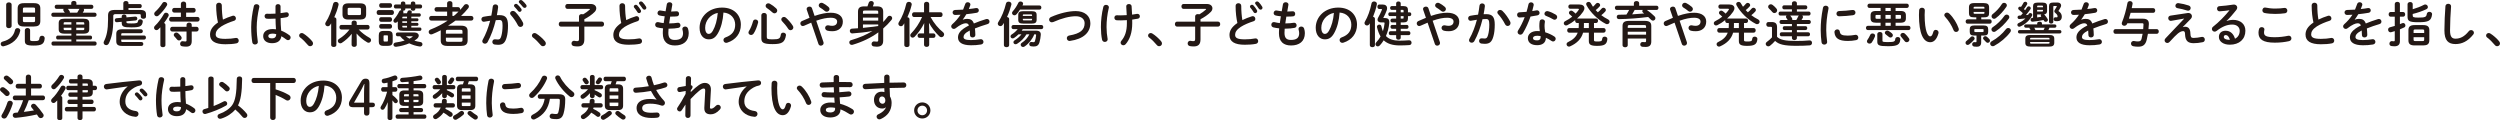 <?xml version="1.0" encoding="UTF-8"?><svg id="_イヤー_2" xmlns="http://www.w3.org/2000/svg" width="796.827" height="38.297" viewBox="0 0 796.827 38.297"><g id="_イヤー_5"><g><path d="M5.596,8.96c.481,0,.961,.342,.837,.915-.527,2.434-2.465,4.232-5.24,4.868-.078,.016-.155,.031-.217,.031-.465,0-.76-.388-.76-.775,0-.311,.202-.636,.636-.744,2.279-.574,3.519-1.83,3.922-3.659,.093-.449,.449-.636,.821-.636Zm-1.891-.682c0,.465-.434,.697-.868,.697s-.868-.232-.868-.697V1.457c0-.465,.434-.698,.868-.698s.868,.233,.868,.698v6.821Zm3.953,.17c-1.395,0-2.031-.465-2.031-1.69V2.697c0-1.225,.636-1.69,2.031-1.69h3.163c1.395,0,2.031,.466,2.031,1.69V6.759c-.031,1.38-.791,1.659-2.031,1.69h-3.163Zm3.519-5.596c0-.326-.124-.45-.542-.45h-2.791c-.418,0-.542,.124-.542,.45v1.162h3.876v-1.162Zm-.542,4.201c.418,0,.542-.124,.542-.45v-1.225h-3.876v1.225c.016,.388,.202,.45,.542,.45h2.791Zm-2.713,2.558c0-.449,.418-.682,.837-.682,.418,0,.837,.232,.837,.682v3.039c0,.341,.17,.449,1.178,.449,1.458,0,1.721-.124,1.814-1.008,.046-.465,.434-.697,.821-.697,.435,0,.884,.294,.837,.853-.155,1.768-.93,2.279-3.519,2.279-2.357,0-2.806-.403-2.806-1.551v-3.364Z" fill="#231815"/><path d="M22.71,.898c0-.402,.418-.605,.822-.605,.418,0,.822,.202,.822,.605v.62h4.821c.388,0,.589,.326,.589,.651s-.201,.651-.589,.651h-2.512c.093,.108,.14,.217,.14,.356,0,.093-.031,.201-.078,.295-.108,.201-.232,.388-.356,.573h3.829c.388,0,.589,.325,.589,.651,0,.325-.202,.651-.589,.651h-13.271c-.372,0-.574-.326-.574-.651,0-.326,.202-.651,.574-.651h3.736c-.108-.171-.217-.341-.341-.48-.108-.14-.155-.295-.155-.419s.046-.232,.108-.325h-2.279c-.372,0-.558-.326-.558-.651s.186-.651,.558-.651h4.713V.898Zm-2.124,9.829c-1.364,0-1.876-.418-1.876-1.41v-1.954c0-.992,.512-1.41,1.876-1.41h5.984c1.364,0,1.876,.418,1.876,1.41v1.954c0,.992-.512,1.41-1.876,1.41h-2.264v.62h4.542c.341,0,.496,.31,.496,.62,0,.311-.155,.62-.496,.62h-4.542v.636h5.953c.356,0,.543,.325,.543,.651,0,.325-.187,.651-.543,.651h-13.332c-.356,0-.527-.326-.527-.651,0-.326,.17-.651,.527-.651h5.829v-.636h-4.372c-.326,0-.496-.309-.496-.62,0-.31,.17-.62,.496-.62h4.372v-.62h-2.17Zm2.17-2.914v-.744h-1.938c-.418,0-.527,.093-.527,.372v.372h2.465Zm0,1.798v-.775h-2.465v.403c0,.341,.232,.372,.527,.372h1.938Zm1.845-5.566c.248-.372,.449-.713,.589-.992,.046-.093,.093-.171,.155-.232h-3.721c.201,.217,.372,.434,.527,.697,.093,.124,.124,.264,.124,.372,0,.047,0,.108-.016,.155h2.341Zm-.295,3.768h2.558v-.372c0-.279-.108-.372-.527-.372h-2.031v.744Zm0,1.022v.775h2.031c.418,0,.527-.093,.527-.372v-.403h-2.558Z" fill="#231815"/><path d="M44.593,3.162c1.457,0,1.938,.465,1.938,1.38v.791c0,.434-.418,.65-.821,.65-.419,0-.837-.217-.837-.65v-.45c0-.309-.093-.388-.589-.388h-7.364c-.62,0-.822,.202-.822,.59v1.147c0,3.612-.496,5.783-1.411,7.597-.202,.388-.527,.559-.837,.559-.434,0-.822-.311-.822-.775,0-.14,.031-.311,.124-.48,.837-1.628,1.287-3.597,1.287-6.93v-1.287c0-1.24,.589-1.752,2.217-1.752h2.651V.977c0-.435,.418-.651,.822-.651,.418,0,.821,.217,.821,.651v.325h3.69c.372,0,.542,.31,.542,.636,0,.31-.171,.636-.542,.636h-3.69v.589h3.644Zm-7.364,3.923c-.418,.046-.635-.31-.635-.667,0-.295,.155-.573,.511-.605l1.69-.155v-.449c0-.388,.388-.574,.76-.574s.744,.186,.744,.559v.341l2.775-.248c.45-.047,.698,.279,.698,.62,0,.279-.186,.573-.574,.62l-2.899,.264v.279c0,.325,.14,.402,1.581,.402,1.767,0,2.015-.124,2.123-.774,.062-.372,.388-.543,.698-.543,.434,0,.884,.279,.806,.744-.217,1.488-.884,1.829-3.627,1.829-2.574,0-3.085-.232-3.085-1.52v-.263l-1.566,.14Zm8.729,4.231c.372,0,.558,.326,.558,.651,0,.326-.186,.651-.558,.651h-7.317v.403c0,.278,.093,.372,.527,.372h5.922c.388,0,.589,.309,.589,.62,0,.31-.201,.62-.589,.62h-6.17c-1.379,0-1.86-.481-1.86-1.488v-2.326c0-1.007,.481-1.488,1.86-1.488h6.015c.388,0,.589,.31,.589,.62,0,.31-.202,.62-.589,.62h-5.767c-.434,0-.527,.094-.527,.372v.372h7.317Z" fill="#231815"/><path d="M51.111,8.712c-.217,.232-.418,.434-.636,.636-.186,.186-.403,.264-.605,.264-.418,0-.775-.356-.775-.775,0-.217,.093-.449,.326-.65,.962-.884,2.031-2.326,2.822-3.736,.155-.279,.418-.403,.682-.403,.418,0,.853,.311,.853,.744,0,.124-.031,.264-.108,.403-.388,.713-.868,1.441-1.395,2.14,.248,.093,.45,.278,.45,.573v6.511c0,.419-.403,.62-.806,.62s-.806-.201-.806-.62v-5.705Zm1.318-8.092c.434,0,.868,.309,.868,.744,0,.124-.031,.248-.109,.387-.666,1.117-1.705,2.372-2.666,3.21-.186,.17-.388,.232-.574,.232-.434,0-.806-.372-.806-.807,0-.217,.093-.434,.325-.636,.775-.682,1.69-1.767,2.31-2.759,.155-.264,.403-.372,.651-.372Zm5.224,3.394h-2.124c-.434,0-.666-.372-.666-.744s.232-.744,.666-.744h2.124V1.225c0-.48,.419-.729,.837-.729s.837,.248,.837,.729v1.302h2.372c.45,0,.667,.372,.667,.744s-.217,.744-.667,.744h-2.372v1.38h3.627c.45,0,.666,.372,.666,.744s-.217,.744-.666,.744h-8.387c-.434,0-.666-.372-.666-.744s.232-.744,.666-.744h3.085v-1.38Zm-2.759,6.031c-.434,0-.666-.372-.666-.76,0-.372,.232-.744,.666-.744h4.558v-.62c0-.48,.418-.714,.837-.714,.403,0,.822,.233,.822,.714v.62h1.535c.45,0,.666,.372,.666,.76,0,.372-.217,.744-.666,.744h-1.535v3.007c0,1.334-.589,1.814-1.798,1.814-.465,0-.899-.047-1.318-.124-.403-.078-.589-.419-.589-.775,0-.449,.326-.93,.884-.821,.232,.046,.48,.077,.76,.077,.294,0,.403-.093,.403-.388v-2.79h-4.558Zm2.822,1.55c.124,.171,.185,.341,.185,.496,0,.45-.418,.807-.853,.807-.217,0-.449-.094-.62-.311-.248-.341-.542-.651-.821-.945-.155-.171-.233-.341-.233-.512,0-.403,.388-.76,.822-.76,.202,0,.388,.062,.574,.217,.326,.264,.651,.605,.946,1.008Z" fill="#231815"/><path d="M68.899,1.705c0-.559,.45-.837,.899-.837,.449,0,.899,.278,.899,.837,0,1.736,.14,3.286,.356,4.542,.946-.465,2-.884,3.054-1.209,.093-.031,.186-.047,.279-.047,.48,0,.806,.435,.806,.868,0,.326-.17,.636-.573,.76-1.38,.434-2.93,1.07-4.077,1.799-1.333,.868-1.799,1.721-1.799,2.511,0,.962,.636,1.458,3.101,1.458,1.24,0,2.341-.108,3.209-.279,.666-.124,1.039,.356,1.039,.837,0,.388-.217,.76-.698,.868-1.054,.218-2.248,.295-3.566,.295-3.256,0-4.883-.992-4.883-3.085,0-1.272,.589-2.527,2.527-3.845-.341-1.488-.574-3.333-.574-5.473Z" fill="#231815"/><path d="M81.763,1.333c.496,0,1.008,.325,.884,.93-.496,2.155-.822,4.419-.822,6.403,0,1.721,.155,3.364,.341,4.604,.093,.573-.403,.914-.884,.914-.403,0-.791-.217-.868-.697-.217-1.287-.356-2.977-.356-4.837,0-2.077,.325-4.449,.853-6.713,.093-.419,.465-.605,.853-.605Zm7.658,2.264v.589c.605-.062,1.179-.155,1.706-.248,.605-.124,.93,.294,.93,.729,0,.356-.217,.729-.682,.821-.605,.124-1.271,.218-1.938,.295,.016,1.333,.047,2.666,.186,3.984,.853,.325,1.736,.806,2.589,1.441,.294,.217,.418,.496,.418,.76,0,.435-.357,.837-.822,.837-.186,0-.388-.077-.589-.232-.512-.403-1.039-.744-1.535-1.022-.17,1.286-1.054,2.217-2.977,2.217-1.736,0-2.821-.868-2.821-2.264,0-1.287,1.039-2.248,3.054-2.248,.326,0,.667,.031,1.024,.077-.093-1.132-.124-2.263-.14-3.395-.666,.046-1.317,.062-1.922,.062-.31,0-.589,0-.853-.031-.48-.046-.713-.434-.713-.821,0-.403,.264-.806,.807-.775,.232,.016,.48,.031,.759,.031,.605,0,1.24-.016,1.907-.061V2.03c0-.48,.403-.713,.807-.713,.403,0,.806,.232,.806,.713v1.566Zm-1.379,7.286c-.403-.108-.775-.171-1.101-.171-1.085,0-1.426,.342-1.426,.791,0,.48,.418,.729,1.193,.729,.791,0,1.318-.372,1.333-1.349Z" fill="#231815"/><path d="M95.341,11.332c0-.418,.356-.806,.837-.806,.17,0,.356,.061,.542,.17,.868,.527,2.062,1.566,2.775,2.45,.202,.248,.279,.496,.279,.713,0,.496-.418,.868-.899,.868-.263,0-.542-.108-.759-.388-.713-.868-1.659-1.813-2.418-2.372-.264-.185-.356-.418-.356-.636Z" fill="#231815"/><path d="M105.553,7.426c-.108,.17-.217,.341-.326,.512-.201,.31-.48,.434-.744,.434-.434,0-.821-.325-.821-.775,0-.17,.046-.341,.17-.526,1.008-1.52,1.876-3.752,2.356-5.86,.093-.403,.465-.605,.837-.605,.449,0,.899,.279,.899,.79,0,.062-.016,.14-.031,.218-.295,1.256-.775,2.619-1.349,3.891,.357,.047,.666,.264,.666,.62V14.355c0,.419-.418,.62-.821,.62-.419,0-.837-.201-.837-.62V7.426Zm8.155,5.394v1.458c0,.449-.403,.666-.822,.666-.403,0-.822-.217-.822-.666v-1.458l.062-2.046c-.899,1.116-2.031,2.154-3.178,2.883-.17,.109-.341,.155-.496,.155-.434,0-.775-.372-.775-.774,0-.233,.124-.481,.418-.651,1.163-.698,2.403-1.783,3.302-2.977h-2.62c-.387,0-.589-.372-.589-.729,0-.372,.202-.73,.589-.73h3.287v-.744c0-.433,.419-.65,.822-.65,.418,0,.822,.217,.822,.65v.744h3.488c.403,0,.605,.357,.605,.73,0,.356-.202,.729-.605,.729h-2.868c.914,.992,2.201,1.953,3.441,2.636,.356,.201,.496,.48,.496,.759,0,.419-.341,.822-.791,.822-.14,0-.294-.047-.45-.14-1.287-.744-2.465-1.752-3.379-2.807l.062,2.14Zm-2.713-6.589c-1.272,0-1.83-.526-1.83-1.597v-1.969c0-1.069,.558-1.597,1.83-1.597h3.875c1.271,0,1.83,.527,1.83,1.597v1.969c-.031,1.225-.713,1.581-1.83,1.597h-3.875Zm3.565-1.426c.388,0,.496-.108,.496-.527v-1.256c0-.418-.108-.527-.496-.527h-3.256c-.387,0-.496,.109-.496,.419v1.473c0,.356,.171,.419,.496,.419h3.256Z" fill="#231815"/><path d="M120.666,4.759c-.403,0-.62-.388-.62-.775,0-.387,.217-.774,.62-.774h4.264c.418,0,.635,.388,.635,.774,0,.388-.217,.775-.635,.775h-4.264Zm1.55,9.86c-1.116,0-1.488-.466-1.488-1.38v-1.984c0-.931,.372-1.395,1.488-1.395h1.458c1.116,0,1.488,.465,1.488,1.395v1.984c-.016,1.039-.496,1.364-1.488,1.38h-1.458Zm-.775-12.139c-.388,0-.589-.372-.589-.73,0-.371,.202-.729,.589-.729h2.915c.403,0,.605,.357,.605,.729,0,.357-.202,.73-.605,.73h-2.915Zm0,4.465c-.388,0-.589-.372-.589-.729,0-.371,.202-.729,.589-.729h2.915c.403,0,.605,.357,.605,.729,0,.357-.202,.729-.605,.729h-2.915Zm0,2.186c-.388,0-.589-.372-.589-.729,0-.372,.202-.729,.589-.729h2.915c.403,0,.605,.356,.605,.729,0,.356-.202,.729-.605,.729h-2.915Zm1.907,4.108c.217,0,.294-.093,.294-.341v-1.318c0-.248-.077-.325-.294-.325h-.806c-.217,0-.294,.077-.294,.325v1.318c0,.217,.078,.341,.294,.341h.806Zm6.356-8.992c.078-.17,.14-.341,.186-.512,.108-.31,.387-.449,.666-.449,.356,0,.698,.201,.698,.527,0,.061,0,.14-.031,.201-.031,.078-.062,.155-.093,.232h2.511c.326,0,.48,.264,.48,.527,0,.279-.155,.543-.48,.543h-2.542v.527h1.876c.279,0,.403,.232,.403,.465s-.124,.465-.403,.465h-1.876v.527h1.876c.279,0,.403,.232,.403,.465s-.124,.465-.403,.465h-1.876v.543h2.744c.325,0,.48,.264,.48,.527,0,.278-.155,.542-.48,.542h-5.411c-1.38,0-1.643-.388-1.643-1.286v-1.752c-.062,.061-.109,.124-.171,.185-.186,.202-.403,.279-.589,.279-.356,0-.636-.279-.636-.62,0-.171,.062-.356,.217-.527,.589-.651,1.225-1.612,1.628-2.465,.14-.279,.388-.388,.636-.388h.078c-.109-.093-.186-.217-.186-.372v-.186h-1.69c-.356,0-.542-.326-.542-.636,0-.326,.186-.636,.542-.636h1.69v-.403c0-.372,.356-.558,.713-.558s.713,.186,.713,.558v.403h1.752v-.403c0-.372,.357-.558,.713-.558s.713,.186,.713,.558v.403h1.612c.372,0,.558,.31,.558,.636,0,.31-.185,.636-.558,.636h-1.612v.186c0,.356-.357,.543-.713,.543s-.713-.186-.713-.543v-.186h-1.752v.186c0,.356-.357,.543-.713,.543h-.108c.14,.108,.232,.248,.232,.434,0,.094-.031,.187-.077,.295l-.047,.077h1.225Zm-2.992,7.317c-.357,0-.542-.31-.542-.605,0-.31,.186-.605,.542-.605h5.395c.853,0,1.364,.435,1.364,.992,0,.341-.186,.713-.605,1.055-.233,.201-.496,.388-.791,.558,.574,.186,1.21,.326,1.892,.435,.465,.061,.682,.388,.682,.713,0,.403-.341,.806-.93,.713-1.163-.185-2.279-.527-3.287-1.008-1.302,.543-2.76,.931-4.17,1.101-.542,.062-.853-.294-.853-.666,0-.31,.217-.62,.651-.683,1.038-.14,2.031-.356,2.914-.636-.542-.387-1.023-.837-1.441-1.364h-.822Zm3.023-6.247h-1.163c-.294,0-.341,.046-.341,.248v.279h1.504v-.527Zm-1.504,1.457v.527h1.504v-.527h-1.504Zm0,1.457v.295c0,.201,.047,.248,.341,.248h1.163v-.543h-1.504Zm1.147,3.333c.341,.295,.729,.543,1.132,.76,.341-.17,.666-.356,.93-.558,.062-.047,.093-.078,.093-.124,0-.047-.062-.078-.186-.078h-1.969Z" fill="#231815"/><path d="M146.974,8.186c1.503,0,2.077,.589,2.077,1.705v3.022c-.031,1.38-.837,1.69-2.077,1.722h-4.418c-1.488,0-2.078-.59-2.078-1.722v-3.022c0-.077,0-.171,.016-.248-.884,.465-1.798,.884-2.713,1.256-.14,.046-.264,.077-.372,.077-.465,0-.775-.388-.775-.791,0-.294,.171-.605,.589-.774,1.938-.76,3.783-1.706,5.472-2.853h-5.24c-.45,0-.666-.372-.666-.744,0-.356,.217-.729,.666-.729h5.054v-1.38h-3.349c-.435,0-.667-.356-.667-.714,0-.356,.232-.713,.667-.713h3.349V1.022c0-.449,.418-.666,.853-.666,.418,0,.837,.217,.837,.666v1.256h1.83c.418,0,.635,.356,.635,.713,0,.062,0,.125-.015,.187,.45-.48,.868-.992,1.271-1.52,.186-.248,.45-.356,.698-.356,.434,0,.837,.326,.837,.76,0,.171-.062,.356-.202,.543-.682,.853-1.458,1.69-2.31,2.481h3.271c.45,0,.682,.372,.682,.729,0,.372-.232,.744-.682,.744h-5.039c-.759,.589-1.565,1.116-2.387,1.628h4.186Zm.433,1.798c0-.372-.139-.496-.682-.496h-3.938c-.542,0-.666,.124-.666,.496v.744h5.286v-.744Zm-.682,3.333c.542,0,.682-.124,.682-.496v-.821h-5.286v.821c.016,.466,.264,.48,.666,.496h3.938Zm-2.093-8.231c.527-.435,1.039-.899,1.52-1.395-.046,.016-.078,.016-.124,.016h-1.83v1.38h.434Z" fill="#231815"/><path d="M155.406,13.425c-.217,.342-.527,.496-.837,.496-.449,0-.853-.309-.853-.774,0-.14,.047-.31,.14-.481,.977-1.721,1.783-3.844,2.372-6.061-.636,.078-1.256,.186-1.845,.31-.605,.124-.946-.325-.946-.775,0-.356,.217-.713,.698-.806,.79-.155,1.643-.264,2.465-.357,.186-.945,.341-1.906,.449-2.852,.062-.496,.45-.73,.853-.73,.465,0,.93,.31,.868,.884-.093,.838-.233,1.705-.403,2.559,.31-.016,.589-.016,.837-.016,1.984,0,2.713,.898,2.713,3.333,0,1.457-.14,2.76-.418,3.705-.481,1.783-1.194,2.419-2.76,2.419-.372,0-.759-.031-1.054-.078-.527-.077-.76-.465-.76-.837,0-.465,.326-.915,.915-.837,.294,.03,.527,.061,.853,.061,.542,0,.822-.171,1.085-1.085,.264-.884,.403-2.093,.403-3.364,0-1.395-.264-1.768-1.008-1.768-.341,0-.729,.016-1.147,.047-.62,2.558-1.535,5.054-2.62,7.007Zm11.255-6.263c.093,.186,.124,.372,.124,.527,0,.542-.435,.898-.899,.898-.31,0-.651-.17-.853-.589-.574-1.116-1.38-2.31-2.202-3.193-.17-.186-.248-.388-.248-.559,0-.434,.434-.774,.899-.774,.248,0,.496,.093,.713,.294,.977,.931,1.938,2.357,2.465,3.396Zm-2.837-5.349c0-.31,.31-.589,.651-.589,.139,0,.294,.046,.434,.17,.418,.372,.884,.868,1.209,1.349,.108,.14,.14,.279,.14,.419,0,.341-.294,.62-.62,.62-.186,0-.372-.093-.512-.295-.372-.511-.79-.961-1.147-1.317-.109-.124-.155-.248-.155-.356Zm1.535-1.24c0-.311,.295-.573,.651-.573,.155,0,.31,.062,.465,.186,.403,.341,.868,.821,1.194,1.272,.124,.155,.17,.309,.17,.465,0,.341-.294,.589-.62,.589-.186,0-.387-.077-.542-.278-.356-.45-.79-.915-1.147-1.287-.124-.124-.171-.248-.171-.372Z" fill="#231815"/><path d="M169.542,11.332c0-.418,.356-.806,.837-.806,.17,0,.356,.061,.542,.17,.868,.527,2.062,1.566,2.775,2.45,.202,.248,.279,.496,.279,.713,0,.496-.418,.868-.899,.868-.263,0-.542-.108-.759-.388-.713-.868-1.659-1.813-2.418-2.372-.264-.185-.356-.418-.356-.636Z" fill="#231815"/><path d="M178.777,8.479c-.45,0-.682-.402-.682-.79,0-.403,.233-.791,.682-.791h5.767v-1.675c0-.496,.434-.729,.853-.729,.155,0,.295,.031,.434,.094,.79-.45,1.55-.977,2.124-1.52,.046-.047,.078-.093,.078-.14,0-.061-.062-.093-.186-.093h-6.992c-.45,0-.683-.388-.683-.791,0-.388,.233-.775,.683-.775h7.41c1.194,0,1.783,.651,1.783,1.38,0,.388-.17,.807-.527,1.163-.93,.93-2.108,1.721-3.272,2.31v.775h5.597c.465,0,.682,.388,.682,.791,0,.388-.217,.79-.682,.79h-5.597v4.093c0,1.612-.759,2.232-2.155,2.232-.542,0-.883-.046-1.225-.108-.496-.093-.713-.48-.713-.853,0-.465,.357-.931,.992-.821,.31,.061,.496,.093,.807,.093,.418,0,.589-.14,.589-.667v-3.969h-5.767Z" fill="#231815"/><path d="M197.44,1.86c0-.559,.45-.838,.899-.838,.45,0,.899,.279,.899,.838,0,1.736,.14,3.286,.356,4.542,.946-.465,2-.884,3.054-1.209,.093-.031,.186-.047,.279-.047,.481,0,.807,.435,.807,.868,0,.326-.171,.636-.574,.76-1.38,.433-2.93,1.069-4.078,1.799-1.333,.867-1.798,1.721-1.798,2.511,0,.962,.635,1.458,3.101,1.458,1.24,0,2.341-.109,3.209-.279,.666-.124,1.038,.356,1.038,.837,0,.388-.217,.76-.698,.868-1.054,.217-2.248,.295-3.565,.295-3.256,0-4.884-.992-4.884-3.086,0-1.27,.589-2.526,2.527-3.844-.341-1.488-.574-3.334-.574-5.473Zm4.573,.232c0-.31,.31-.574,.651-.574,.155,0,.326,.062,.465,.218,.388,.418,.806,.961,1.085,1.457,.077,.124,.108,.248,.108,.372,0,.356-.31,.62-.636,.62-.201,0-.403-.108-.527-.341-.326-.543-.698-1.024-1.024-1.411-.093-.108-.124-.232-.124-.341Zm1.644-1.086c0-.31,.31-.542,.635-.542,.171,0,.357,.061,.512,.217,.372,.388,.791,.899,1.07,1.38,.093,.155,.14,.295,.14,.419,0,.356-.294,.605-.62,.605-.202,0-.418-.108-.574-.342-.31-.48-.698-.992-1.024-1.395-.093-.108-.139-.233-.139-.342Z" fill="#231815"/><path d="M213.907,3.674h.108c.605,0,1.116-.031,1.597-.077,.543-.047,.822,.387,.822,.821,0,.388-.217,.76-.666,.791-.48,.061-.946,.077-1.721,.077h-.434c-.093,.729-.217,1.441-.326,2.17h.248c.822,0,1.736-.077,2.434-.201,.574-.093,.914,.356,.914,.807,0,.372-.202,.729-.666,.821-.744,.155-1.798,.248-2.698,.248h-.434c-.046,.543-.062,.977-.062,1.349,0,1.675,.698,2.248,2.062,2.248,1.706,0,2.62-.605,2.62-2.14,0-.356-.078-.79-.186-1.147-.016-.077-.031-.154-.031-.233,0-.465,.434-.744,.884-.744,.388,0,.775,.202,.915,.667,.155,.48,.233,.961,.233,1.427,0,2.65-1.799,3.938-4.403,3.938-2.418,0-3.86-1.24-3.86-3.892,0-.465,.015-.961,.078-1.565-.729-.078-1.333-.171-1.86-.31-.45-.124-.651-.48-.651-.837,0-.435,.294-.853,.79-.853,.093,0,.186,0,.279,.031,.48,.124,1.007,.217,1.643,.294,.093-.729,.202-1.441,.326-2.17-.605-.047-1.147-.14-1.628-.248-.465-.108-.667-.45-.667-.775,0-.48,.388-.945,.977-.821,.496,.108,1.008,.185,1.597,.248l.388-2.232c.078-.45,.48-.651,.884-.651,.48,0,.961,.31,.853,.884l-.356,2.077Z" fill="#231815"/><path d="M222.976,8.852c0-3.534,2.93-6.434,7.193-6.434,3.782,0,5.968,2.372,5.968,5.457,0,2.806-1.659,4.868-4.325,5.721-.124,.047-.248,.062-.356,.062-.527,0-.868-.434-.868-.883,0-.342,.186-.683,.651-.854,2.202-.79,3.085-2.123,3.085-4.046,0-2.03-1.379-3.705-3.736-3.876-.155,2.574-.79,4.899-1.752,6.589-.853,1.504-1.767,1.954-2.961,1.954-1.581,0-2.899-1.272-2.899-3.69Zm1.783,0c0,1.427,.558,1.954,1.116,1.954,.48,0,.899-.248,1.349-1.039,.79-1.38,1.364-3.38,1.55-5.658-2.31,.449-4.015,2.449-4.015,4.743Z" fill="#231815"/><path d="M240.77,6.216c.434,0,.884,.295,.884,.791,0,.062-.016,.14-.031,.217-.326,1.287-.822,2.559-1.395,3.427-.233,.341-.542,.496-.837,.496-.434,0-.837-.31-.837-.76,0-.171,.062-.356,.186-.543,.512-.79,.961-1.922,1.272-3.054,.108-.403,.434-.574,.759-.574Zm1.892-1.349c0-.496,.434-.744,.868-.744s.868,.248,.868,.744v6.915c0,.605,.217,.76,1.798,.76,2.124,0,2.496-.233,2.667-1.504,.062-.434,.418-.636,.775-.636,.48,0,.961,.325,.868,.884-.372,2.248-1.333,2.774-4.248,2.774-3.116,0-3.597-.573-3.597-1.938V4.867Zm4.729-2.201c.248,.232,.341,.48,.341,.713,0,.481-.403,.868-.868,.868-.201,0-.418-.061-.62-.248-.589-.542-1.209-1.022-1.783-1.41-.31-.202-.434-.48-.434-.729,0-.419,.356-.807,.837-.807,.171,0,.341,.047,.527,.14,.666,.356,1.411,.915,2,1.473Zm5.286,5.534c.124,.202,.186,.388,.186,.559,0,.496-.434,.868-.899,.868-.264,0-.542-.14-.744-.449-.496-.791-1.349-1.815-1.922-2.388-.202-.201-.279-.403-.279-.605,0-.435,.403-.791,.853-.791,.201,0,.418,.077,.62,.248,.729,.636,1.643,1.69,2.186,2.558Z" fill="#231815"/><path d="M258.551,7.224c-.698,.279-1.458,.605-2.279,.992-.139,.062-.263,.094-.387,.094-.465,0-.79-.419-.79-.838,0-.294,.155-.589,.511-.76,.884-.402,1.674-.744,2.418-1.038l-.884-2.573c-.031-.094-.046-.171-.046-.248,0-.466,.481-.744,.93-.744,.326,0,.651,.154,.775,.496l.837,2.465c2.217-.76,3.783-1.008,5.178-1.008,2.434,0,3.829,1.116,3.829,2.821,0,1.938-1.38,3.069-3.318,3.069-.62,0-1.085-.046-1.535-.154-.542-.14-.79-.527-.79-.899,0-.435,.326-.837,.868-.837,.093,0,.186,0,.294,.03,.31,.078,.698,.14,1.085,.14,.992,0,1.581-.512,1.581-1.349,0-.697-.589-1.225-2.046-1.225-1.225,0-2.635,.248-4.62,.945l2.31,6.837c.031,.108,.047,.202,.047,.295,0,.496-.45,.821-.899,.821-.31,0-.636-.17-.76-.558l-2.31-6.775Zm5.845-4.356c0,.465-.419,.867-.899,.867-.202,0-.418-.061-.62-.248-.48-.402-.946-.744-1.52-1.085-.279-.186-.403-.449-.403-.682,0-.434,.372-.837,.868-.837,.17,0,.356,.046,.542,.154,.574,.295,1.023,.605,1.674,1.147,.248,.217,.357,.449,.357,.683Z" fill="#231815"/><path d="M279.964,10.31c-2.356,1.721-5.116,3.054-8.232,3.969-.093,.03-.187,.03-.264,.03-.48,0-.775-.403-.775-.79,0-.311,.171-.606,.558-.714,2.698-.79,4.79-1.689,6.821-2.914-2.186,.388-4.356,.62-6.418,.76-.512,.03-.79-.388-.79-.791,0-.356,.217-.713,.697-.729,.636-.031,1.272-.077,1.907-.124V3.751c0-1.162,.496-1.721,1.984-1.721h1.038c.155-.372,.279-.744,.387-1.132,.124-.402,.465-.573,.807-.573,.418,0,.821,.264,.821,.729,0,.093-.016,.187-.046,.279-.078,.248-.17,.48-.264,.697h1.318c1.488,0,1.984,.559,1.984,1.721v3.272c.496-.512,.946-1.085,1.395-1.644,.201-.264,.449-.356,.682-.356,.419,0,.791,.326,.791,.76,0,.171-.062,.372-.217,.559-.806,.992-1.69,1.906-2.651,2.743v3.892c0,1.349-.682,1.907-2.077,1.907-.326,0-.651-.031-.992-.094-.434-.077-.636-.434-.636-.774,0-.45,.325-.899,.945-.807,.295,.047,.512,.062,.713,.062,.326,0,.465-.109,.465-.48v-1.318l.046-1.162Zm-.046-6.449c0-.419-.093-.496-.605-.496h-3.659c-.512,0-.605,.077-.605,.496v.511h4.868v-.511Zm0,1.751h-4.868v.946h4.868v-.946Zm0,2.187h-4.868v1.085c1.132-.093,2.264-.232,3.38-.372,.496-.062,.992-.14,1.488-.217v-.496Z" fill="#231815"/><path d="M288.226,7.41c-.108,.171-.217,.341-.326,.512-.201,.31-.48,.434-.744,.434-.434,0-.821-.325-.821-.774,0-.171,.046-.342,.17-.527,1.008-1.52,1.876-3.752,2.357-5.86,.093-.403,.465-.605,.837-.605,.449,0,.899,.279,.899,.791,0,.061-.016,.139-.031,.217-.295,1.256-.775,2.62-1.349,3.891,.357,.047,.666,.264,.666,.62V14.387c0,.418-.418,.62-.821,.62-.419,0-.837-.202-.837-.62V7.41Zm7.938,1.953v1.287h1.395c.403,0,.605,.356,.605,.697,0,.356-.202,.713-.605,.713h-1.395v2.218c0,.449-.403,.666-.822,.666-.403,0-.821-.217-.821-.666v-2.218h-1.458c-.403,0-.605-.356-.605-.713,0-.341,.202-.697,.605-.697h1.458v-1.287l.062-2.016c-.729,1.488-1.814,3.07-3.039,4.341-.217,.218-.434,.311-.651,.311-.418,0-.76-.341-.76-.744,0-.201,.078-.403,.264-.589,1.411-1.427,2.636-3.272,3.488-5.24h-2.558c-.418,0-.635-.388-.635-.76,0-.388,.217-.76,.635-.76h3.194V1.255c0-.449,.418-.682,.821-.682,.419,0,.822,.232,.822,.682V3.906h3.628c.434,0,.635,.372,.635,.76,0,.372-.201,.76-.635,.76h-3.194c1.039,1.938,2.542,3.721,3.907,4.79,.294,.232,.418,.512,.418,.775,0,.465-.403,.868-.883,.868-.202,0-.418-.077-.62-.264-1.225-1.147-2.465-2.728-3.333-4.309l.078,2.077Z" fill="#231815"/><path d="M306.893,6.278c.403-.155,.853-.264,1.333-.264,1.069,0,1.767,.326,2.17,1.473,1.21-.512,2.512-.977,3.876-1.395,.108-.031,.217-.047,.31-.047,.512,0,.806,.418,.806,.837,0,.325-.186,.667-.62,.791-1.349,.403-2.728,.868-4.031,1.395,.078,.573,.108,1.255,.14,2.062,.015,.527-.434,.806-.884,.806-.403,0-.806-.233-.822-.713-.016-.589-.046-1.085-.077-1.504-1.612,.822-1.984,1.52-1.984,2.093,0,.605,.558,.962,2.341,.962,.977,0,2-.094,3.007-.264,.62-.108,1.008,.356,1.008,.837,0,.372-.248,.744-.775,.837-1.008,.186-2.155,.248-3.178,.248-2.93,0-4.17-.977-4.17-2.496,0-1.24,.729-2.434,3.488-3.813-.202-.573-.527-.697-1.085-.697-.574,0-1.705,.418-3.178,1.597-.185,.14-.372,.201-.558,.201-.45,0-.837-.388-.837-.821,0-.232,.108-.465,.356-.683,.977-.853,1.86-1.86,2.62-3.022-.605,.046-1.163,.061-1.674,.077-.558,.016-.853-.403-.853-.806,0-.388,.279-.791,.853-.791,.729,0,1.597-.047,2.496-.108,.264-.62,.496-1.225,.682-1.799,.124-.387,.45-.558,.79-.558,.434,0,.853,.279,.853,.713,0,.077,0,.155-.031,.232-.14,.435-.294,.837-.465,1.225,.806-.077,1.582-.185,2.248-.309,.605-.108,.93,.309,.93,.729,0,.341-.217,.697-.682,.775-.977,.17-2.14,.341-3.287,.449-.388,.636-.775,1.225-1.147,1.721l.031,.031Z" fill="#231815"/><path d="M319.974,7.317c-.124,.201-.248,.387-.372,.573-.201,.309-.48,.434-.76,.434-.418,0-.821-.326-.821-.775,0-.171,.062-.356,.186-.543,1.038-1.535,1.938-3.782,2.434-5.891,.093-.403,.465-.59,.837-.59,.45,0,.899,.264,.899,.775,0,.078-.016,.155-.031,.232-.31,1.24-.79,2.62-1.38,3.892,.356,.046,.682,.248,.682,.62V14.417c0,.419-.418,.62-.837,.62s-.837-.201-.837-.62V7.317Zm9.674,3.627c-.558,1.488-1.736,2.961-3.039,3.845-.186,.124-.372,.186-.542,.186-.418,0-.744-.341-.744-.729,0-.217,.124-.45,.403-.636,.977-.62,1.813-1.551,2.372-2.667h-.93c-.713,1.21-1.798,2.279-2.977,3.008-.186,.108-.356,.155-.512,.155-.387,0-.666-.295-.666-.636,0-.217,.124-.465,.418-.636,.775-.465,1.535-1.116,2.14-1.892h-.93c-.434,.434-.915,.822-1.411,1.147-.171,.108-.341,.155-.48,.155-.388,0-.667-.31-.667-.651,0-.201,.108-.434,.356-.589,.744-.465,1.395-1.039,1.938-1.721h-1.426c-.372,0-.558-.326-.558-.651s.186-.651,.558-.651h9.007c.372,0,.558,.326,.558,.651s-.186,.651-.558,.651h-5.969c-.108,.17-.232,.341-.341,.496h4.573c1.116,0,1.566,.48,1.504,1.349-.062,.821-.186,1.55-.403,2.325-.294,1.055-.899,1.38-1.891,1.38-.232,0-.574-.031-.822-.077-.388-.078-.558-.372-.558-.683,0-.372,.279-.76,.744-.682,.279,.046,.45,.061,.589,.061,.233,0,.388-.061,.481-.341,.186-.527,.326-1.303,.372-1.892,.015-.217-.046-.279-.279-.279h-.31Zm1.706-9.193c.372,0,.558,.326,.558,.651,0,.326-.186,.651-.558,.651h-6.232c-.341,.543-.744,1.055-1.163,1.535-.186,.201-.403,.294-.62,.294-.403,0-.775-.325-.775-.729,0-.171,.062-.356,.217-.527,.682-.759,1.318-1.721,1.783-2.713,.14-.31,.419-.434,.698-.434,.418,0,.837,.278,.837,.697,0,.093-.031,.186-.078,.295-.046,.093-.093,.185-.14,.278h5.473Zm-5.209,5.768c-1.178,0-1.597-.325-1.597-1.209v-1.535c0-.884,.419-1.209,1.597-1.209h2.667c1.178,0,1.597,.325,1.597,1.209v1.535c-.016,1.069-.666,1.193-1.597,1.209h-2.667Zm2.806-2.697c0-.171-.062-.232-.264-.232h-2.418c-.202,0-.264,.061-.264,.232v.248h2.946v-.248Zm-.264,1.674c.201,0,.264-.062,.264-.233v-.264h-2.946v.264c0,.187,.093,.233,.264,.233h2.418Z" fill="#231815"/><path d="M342.883,3.534c2.775,0,4.651,1.488,4.651,3.86,0,2.961-2.202,5.038-6.465,5.644-.651,.108-1.039-.373-1.039-.869,0-.371,.248-.759,.775-.853,3.628-.62,4.899-1.876,4.899-3.922,0-1.193-.899-2.217-2.821-2.217-1.938,0-4.403,.62-7.178,1.845-.155,.062-.31,.093-.45,.093-.512,0-.868-.403-.868-.853,0-.325,.186-.666,.635-.853,2.791-1.225,5.628-1.876,7.86-1.876Z" fill="#231815"/><path d="M352.536,1.55c.45,0,.899,.279,.899,.775,0,.062-.016,.14-.031,.217-.496,2.062-.713,4.17-.713,6.062,0,1.333,.139,2.698,.325,3.69,.016,.077,.031,.154,.031,.232,0,.542-.45,.837-.899,.837-.388,0-.775-.217-.884-.698-.248-1.131-.372-2.573-.372-4.046,0-2.03,.233-4.263,.775-6.434,.108-.435,.48-.636,.868-.636Zm4.729,4.945c-.574,0-.93,0-1.333-.031-.496-.03-.744-.418-.744-.806,0-.419,.279-.821,.806-.791,.356,.016,.744,.031,1.225,.031,.62,0,1.272-.031,1.907-.077-.031-.931-.078-1.83-.155-2.76-.031-.527,.403-.775,.853-.775,.403,0,.822,.217,.853,.683,.078,.868,.124,1.767,.155,2.697,.558-.077,1.085-.155,1.55-.248,.589-.093,.93,.341,.93,.775,0,.341-.201,.666-.62,.76-.558,.108-1.178,.217-1.829,.294,.016,.388,.016,.775,.016,1.163,0,2.992-.807,5.209-2.108,6.682-.202,.233-.465,.341-.713,.341-.465,0-.884-.356-.884-.821,0-.202,.062-.403,.248-.62,1.132-1.333,1.752-3.039,1.752-5.581v-.992c-.666,.046-1.318,.077-1.907,.077Z" fill="#231815"/><path d="M365.927,11.332c0-.418,.356-.806,.837-.806,.17,0,.356,.061,.542,.17,.868,.527,2.062,1.566,2.775,2.45,.202,.248,.279,.496,.279,.713,0,.496-.418,.868-.899,.868-.263,0-.542-.108-.759-.388-.713-.868-1.659-1.813-2.418-2.372-.264-.185-.356-.418-.356-.636Z" fill="#231815"/><path d="M375.162,8.479c-.45,0-.682-.402-.682-.79,0-.403,.232-.791,.682-.791h5.767v-1.675c0-.496,.434-.729,.853-.729,.155,0,.295,.031,.434,.094,.79-.45,1.55-.977,2.124-1.52,.046-.047,.078-.093,.078-.14,0-.061-.062-.093-.186-.093h-6.992c-.45,0-.683-.388-.683-.791,0-.388,.233-.775,.683-.775h7.41c1.194,0,1.783,.651,1.783,1.38,0,.388-.17,.807-.527,1.163-.93,.93-2.108,1.721-3.272,2.31v.775h5.597c.465,0,.682,.388,.682,.791,0,.388-.217,.79-.682,.79h-5.597v4.093c0,1.612-.759,2.232-2.155,2.232-.542,0-.883-.046-1.225-.108-.496-.093-.713-.48-.713-.853,0-.465,.357-.931,.992-.821,.311,.061,.496,.093,.807,.093,.418,0,.589-.14,.589-.667v-3.969h-5.767Z" fill="#231815"/><path d="M393.825,1.86c0-.559,.45-.838,.899-.838,.449,0,.899,.279,.899,.838,0,1.736,.14,3.286,.356,4.542,.946-.465,2-.884,3.054-1.209,.093-.031,.186-.047,.279-.047,.48,0,.806,.435,.806,.868,0,.326-.17,.636-.573,.76-1.38,.433-2.93,1.069-4.077,1.799-1.333,.867-1.799,1.721-1.799,2.511,0,.962,.636,1.458,3.101,1.458,1.24,0,2.341-.109,3.209-.279,.666-.124,1.039,.356,1.039,.837,0,.388-.217,.76-.698,.868-1.054,.217-2.248,.295-3.565,.295-3.256,0-4.883-.992-4.883-3.086,0-1.27,.589-2.526,2.527-3.844-.341-1.488-.574-3.334-.574-5.473Zm4.573,.232c0-.31,.31-.574,.651-.574,.155,0,.325,.062,.465,.218,.388,.418,.806,.961,1.085,1.457,.078,.124,.108,.248,.108,.372,0,.356-.31,.62-.636,.62-.202,0-.403-.108-.527-.341-.326-.543-.698-1.024-1.023-1.411-.093-.108-.124-.232-.124-.341Zm1.643-1.086c0-.31,.31-.542,.636-.542,.17,0,.356,.061,.511,.217,.373,.388,.79,.899,1.07,1.38,.093,.155,.14,.295,.14,.419,0,.356-.295,.605-.62,.605-.201,0-.419-.108-.574-.342-.31-.48-.698-.992-1.023-1.395-.093-.108-.14-.233-.14-.342Z" fill="#231815"/><path d="M410.291,3.674h.108c.605,0,1.116-.031,1.597-.077,.543-.047,.822,.387,.822,.821,0,.388-.218,.76-.667,.791-.48,.061-.945,.077-1.721,.077h-.435c-.093,.729-.217,1.441-.325,2.17h.248c.821,0,1.736-.077,2.434-.201,.574-.093,.915,.356,.915,.807,0,.372-.201,.729-.667,.821-.744,.155-1.798,.248-2.697,.248h-.434c-.047,.543-.062,.977-.062,1.349,0,1.675,.698,2.248,2.062,2.248,1.706,0,2.62-.605,2.62-2.14,0-.356-.077-.79-.186-1.147-.016-.077-.031-.154-.031-.233,0-.465,.435-.744,.884-.744,.388,0,.775,.202,.915,.667,.154,.48,.232,.961,.232,1.427,0,2.65-1.799,3.938-4.403,3.938-2.418,0-3.86-1.24-3.86-3.892,0-.465,.016-.961,.078-1.565-.729-.078-1.333-.171-1.86-.31-.45-.124-.651-.48-.651-.837,0-.435,.295-.853,.791-.853,.093,0,.185,0,.278,.031,.48,.124,1.008,.217,1.644,.294,.093-.729,.202-1.441,.325-2.17-.605-.047-1.147-.14-1.627-.248-.466-.108-.667-.45-.667-.775,0-.48,.388-.945,.977-.821,.496,.108,1.008,.185,1.597,.248l.388-2.232c.077-.45,.48-.651,.884-.651,.48,0,.961,.31,.853,.884l-.356,2.077Z" fill="#231815"/><path d="M419.361,8.852c0-3.534,2.93-6.434,7.193-6.434,3.782,0,5.969,2.372,5.969,5.457,0,2.806-1.659,4.868-4.325,5.721-.125,.047-.248,.062-.357,.062-.526,0-.868-.434-.868-.883,0-.342,.186-.683,.651-.854,2.201-.79,3.085-2.123,3.085-4.046,0-2.03-1.38-3.705-3.736-3.876-.154,2.574-.79,4.899-1.751,6.589-.854,1.504-1.768,1.954-2.962,1.954-1.581,0-2.898-1.272-2.898-3.69Zm1.782,0c0,1.427,.559,1.954,1.116,1.954,.481,0,.899-.248,1.349-1.039,.791-1.38,1.365-3.38,1.551-5.658-2.309,.449-4.016,2.449-4.016,4.743Z" fill="#231815"/><path d="M436.608,7.41c-.046,.077-.093,.155-.14,.232-.201,.341-.496,.48-.774,.48-.403,0-.791-.325-.791-.76,0-.155,.047-.325,.155-.496,.899-1.488,1.674-3.658,2.093-5.798,.077-.403,.449-.605,.821-.605,.496,0,.992,.341,.868,.977-.264,1.302-.697,2.667-1.209,3.907,.325,.061,.605,.278,.605,.619V14.417c0,.419-.403,.62-.806,.62-.419,0-.822-.201-.822-.62V7.41Zm4.729-1.659c1.193,0,1.566,.48,1.457,1.69-.124,1.395-.496,2.775-1.054,4.046,.977,1.024,2.388,1.473,4.402,1.473,.946,0,2.187-.061,2.931-.124,.542-.046,.837,.356,.837,.775,0,.356-.232,.729-.683,.76-.837,.062-2.077,.108-3.069,.108-2.17,0-3.876-.465-5.131-1.628-.356,.589-.775,1.132-1.24,1.628-.202,.217-.419,.31-.636,.31-.403,0-.744-.325-.744-.713,0-.201,.077-.419,.279-.62,.542-.573,.992-1.193,1.349-1.829-.481-.791-.853-1.752-1.132-2.931-.124-.542,.325-.853,.729-.853,.295,0,.573,.155,.651,.496,.124,.605,.294,1.147,.496,1.612,.263-.774,.434-1.612,.526-2.496,.031-.248-.046-.31-.325-.31h-.821c-.683,0-1.101-.341-1.101-.868,0-.201,.062-.449,.218-.697,.449-.775,.853-1.644,1.162-2.388,.031-.077,.047-.14,.047-.186,0-.108-.077-.139-.279-.139h-.605c-.388,0-.573-.357-.573-.714s.185-.713,.573-.713h1.101c.915,0,1.411,.465,1.411,1.193,0,.233-.047,.481-.155,.76-.264,.729-.636,1.551-1.069,2.325l.031,.031h.418Zm2.264-2.604c-.356,0-.527-.309-.527-.605,0-.309,.171-.605,.527-.605h1.395v-.868c0-.403,.372-.605,.729-.605,.372,0,.729,.201,.729,.605v.868h.853c1.055,0,1.457,.403,1.457,1.24v.744h.543c.341,0,.512,.295,.512,.605,0,.295-.171,.605-.512,.605h-.543v.775c0,.837-.402,1.24-1.457,1.24h-.853v.791h1.969c.341,0,.512,.31,.512,.62,0,.309-.171,.62-.512,.62h-1.969v.774h2.573c.341,0,.512,.31,.512,.62,0,.31-.171,.62-.512,.62h-2.573v.854c0,.402-.356,.605-.729,.605-.356,0-.729-.202-.729-.605v-.854h-1.83c-.341,0-.511-.31-.511-.62,0-.31,.17-.62,.511-.62h1.83v-.774h-1.287c-.341,0-.512-.311-.512-.62,0-.311,.171-.62,.512-.62h1.287v-.791h-1.287c-.356,0-.527-.309-.527-.605,0-.31,.171-.605,.527-.605h1.287v-.807h-1.984c-.342,0-.512-.31-.512-.605,0-.31,.17-.605,.512-.605h1.984v-.775h-1.395Zm2.853,.775h.915v-.48c0-.232-.047-.295-.279-.295h-.636v.775Zm.636,2.016c.232,0,.279-.062,.279-.295v-.512h-.915v.807h.636Z" fill="#231815"/><path d="M455.015,7.224c-.698,.279-1.457,.605-2.279,.992-.14,.062-.264,.094-.388,.094-.465,0-.79-.419-.79-.838,0-.294,.155-.589,.512-.76,.884-.402,1.674-.744,2.418-1.038l-.884-2.573c-.031-.094-.046-.171-.046-.248,0-.466,.48-.744,.93-.744,.325,0,.651,.154,.775,.496l.837,2.465c2.217-.76,3.783-1.008,5.178-1.008,2.434,0,3.83,1.116,3.83,2.821,0,1.938-1.38,3.069-3.318,3.069-.62,0-1.085-.046-1.534-.154-.543-.14-.791-.527-.791-.899,0-.435,.325-.837,.868-.837,.093,0,.185,0,.295,.03,.309,.078,.697,.14,1.085,.14,.992,0,1.581-.512,1.581-1.349,0-.697-.589-1.225-2.046-1.225-1.226,0-2.636,.248-4.62,.945l2.309,6.837c.031,.108,.047,.202,.047,.295,0,.496-.45,.821-.899,.821-.31,0-.636-.17-.76-.558l-2.309-6.775Zm5.845-4.356c0,.465-.419,.867-.899,.867-.201,0-.419-.061-.62-.248-.48-.402-.945-.744-1.52-1.085-.279-.186-.402-.449-.402-.682,0-.434,.371-.837,.867-.837,.171,0,.357,.046,.543,.154,.574,.295,1.024,.605,1.675,1.147,.248,.217,.356,.449,.356,.683Z" fill="#231815"/><path d="M469.911,13.115c-.217,.341-.527,.496-.837,.496-.45,0-.853-.311-.853-.775,0-.14,.046-.31,.139-.48,.978-1.721,1.783-3.845,2.372-6.061-.636,.077-1.255,.185-1.845,.31-.605,.124-.945-.325-.945-.774,0-.357,.217-.714,.697-.807,.791-.155,1.643-.264,2.465-.356,.187-.945,.342-1.907,.45-2.853,.062-.496,.449-.729,.853-.729,.465,0,.93,.31,.868,.884-.093,.837-.232,1.705-.403,2.558,.311-.016,.589-.016,.837-.016,1.984,0,2.714,.899,2.714,3.333,0,1.458-.14,2.76-.419,3.706-.48,1.782-1.194,2.418-2.76,2.418-.372,0-.76-.031-1.054-.077-.527-.078-.76-.466-.76-.838,0-.465,.325-.914,.914-.837,.295,.031,.527,.062,.854,.062,.542,0,.821-.171,1.085-1.086,.264-.883,.403-2.093,.403-3.363,0-1.395-.264-1.768-1.008-1.768-.342,0-.729,.016-1.147,.046-.62,2.559-1.535,5.055-2.62,7.008Zm11.41-6.264c.093,.186,.124,.372,.124,.527,0,.543-.435,.899-.899,.899-.309,0-.65-.171-.853-.589-.573-1.116-1.38-2.311-2.201-3.194-.171-.186-.248-.387-.248-.558,0-.434,.434-.775,.899-.775,.248,0,.496,.093,.713,.295,.977,.93,1.938,2.356,2.465,3.394Z" fill="#231815"/><path d="M487.161,1.41c.094-.465,.465-.666,.838-.666,.48,0,.945,.341,.821,.961-.124,.589-.279,1.209-.45,1.829,.466-.077,.931-.155,1.365-.232,.589-.108,.977,.341,.977,.807,0,.341-.202,.682-.698,.79-.666,.14-1.426,.264-2.186,.372-.651,1.876-1.488,3.736-2.388,5.225-.232,.388-.558,.558-.868,.558-.465,0-.868-.357-.868-.822,0-.17,.047-.356,.171-.543,.79-1.24,1.504-2.682,2.093-4.217-.574,.062-1.132,.094-1.612,.109-.527,.016-.807-.419-.807-.854,0-.402,.248-.79,.744-.806,.698-.031,1.474-.077,2.264-.155,.232-.79,.45-1.581,.605-2.356Zm2.775,12.991c-1.845,0-2.961-.806-2.961-2.247,0-1.24,1.054-2.264,3.038-2.264,.248,0,.496,.016,.775,.046-.108-.713-.155-1.24-.155-1.643,0-.667,.031-1.008,.108-1.504,.078-.435,.435-.62,.807-.62,.465,0,.93,.294,.853,.837-.077,.449-.108,.837-.108,1.272,0,.434,.046,1.039,.217,2.016,.992,.294,2.016,.744,2.915,1.349,.294,.201,.418,.465,.418,.729,0,.434-.356,.853-.821,.853-.155,0-.341-.062-.527-.186-.573-.403-1.178-.744-1.768-.992-.03,1.736-1.302,2.356-2.79,2.356Zm1.101-2.526c0-.14,0-.264-.016-.388-.341-.062-.667-.093-.977-.093-1.085,0-1.427,.341-1.427,.76,0,.449,.311,.713,1.318,.713,.713,0,1.101-.31,1.101-.992Zm4.774-7.24c.357,.218,.512,.527,.512,.807,0,.449-.372,.853-.821,.853-.155,0-.31-.047-.465-.14-.729-.419-1.535-.821-2.217-1.069-.388-.14-.559-.419-.559-.698,0-.418,.356-.853,.884-.853,.093,0,.185,.016,.295,.047,.744,.201,1.705,.636,2.371,1.054Z" fill="#231815"/><path d="M502.659,7.333c-.403,0-.605-.357-.605-.714,0-.077,.016-.155,.031-.232-.791,.636-1.659,1.194-2.543,1.643-.14,.061-.278,.093-.388,.093-.418,0-.729-.341-.729-.713,0-.248,.14-.512,.48-.683,.791-.402,1.551-.883,2.217-1.41-.294-.31-.605-.574-.774-.698-.202-.154-.279-.341-.279-.542,0-.356,.309-.698,.713-.698,.155,0,.311,.047,.48,.171,.279,.186,.574,.449,.931,.791,.388-.388,.713-.791,.977-1.194,.062-.093,.093-.17,.093-.217,0-.093-.093-.14-.31-.14h-2.48c-.388,0-.59-.341-.59-.682,0-.342,.202-.683,.59-.683h2.868c1.085,0,1.658,.48,1.658,1.179,0,.341-.14,.713-.403,1.116-.526,.774-1.178,1.519-1.938,2.186h6.061c.419,0,.62,.356,.62,.713s-.201,.714-.62,.714h-.666v1.611h3.085c.418,0,.636,.357,.636,.73,0,.356-.218,.729-.636,.729h-3.085v2.388c0,.371,.154,.434,1.162,.434,1.147,0,1.395-.108,1.473-.915,.047-.434,.403-.636,.775-.636,.435,0,.899,.279,.853,.76-.14,1.675-.884,2.187-3.286,2.187-2.031,0-2.62-.419-2.62-1.535v-2.682h-1.829c-.559,1.984-1.954,3.394-4.155,4.372-.124,.061-.248,.077-.356,.077-.435,0-.76-.372-.76-.76,0-.264,.14-.527,.48-.683,1.566-.744,2.573-1.658,3.069-3.007h-2.728c-.402,0-.619-.372-.619-.729,0-.372,.217-.73,.619-.73h3.039c.016-.248,.031-.511,.031-.79v-.821h-.543Zm3.752,0h-1.566v.93c0,.233-.015,.449-.03,.682h1.597v-1.611Zm4.077-4.59c.171-.201,.372-.278,.573-.278,.403,0,.775,.325,.775,.729,0,.155-.047,.31-.186,.465-.372,.435-.807,.821-1.272,1.179,.666,.512,1.395,.961,2.108,1.317,.388,.201,.542,.496,.542,.775,0,.403-.325,.774-.79,.774-.14,0-.279-.03-.435-.108-2.418-1.209-4.93-3.627-6.154-5.968-.062-.125-.093-.233-.093-.342,0-.402,.372-.682,.774-.682,.264,0,.543,.124,.729,.449,.201,.372,.418,.744,.666,1.101,.326-.294,.636-.605,.931-.961,.17-.201,.372-.279,.573-.279,.403,0,.791,.326,.791,.714,0,.154-.062,.309-.202,.465-.372,.418-.774,.79-1.225,1.132,.217,.248,.45,.465,.683,.697,.449-.341,.837-.729,1.209-1.179Z" fill="#231815"/><path d="M520.764,1.007c0-.449,.418-.666,.853-.666,.419,0,.837,.217,.837,.666v.822h5.581c.372,0,.559,.325,.559,.666,0,.326-.186,.667-.559,.667h-3.132c.868,.605,1.752,1.333,2.45,2.031,.201,.201,.278,.418,.278,.62,0,.418-.356,.76-.774,.76-.202,0-.435-.078-.636-.295-.264-.264-.574-.573-.899-.868-3.023,.403-6.372,.636-9.317,.683-.465,.015-.697-.357-.697-.714,0-.341,.217-.682,.666-.682,.791,0,1.612-.016,2.419-.047,.325-.48,.605-.977,.868-1.488h-3.969c-.372,0-.574-.341-.574-.667,0-.341,.202-.666,.574-.666h5.473v-.822Zm3.426,5.644c1.566,0,2.124,.48,2.124,1.644v4.93c0,1.193-.558,1.736-1.798,1.736-.295,0-.698-.016-1.023-.047-.48-.061-.698-.402-.698-.76,0-.402,.295-.821,.822-.759,.248,.03,.496,.046,.682,.046,.232,0,.356-.093,.356-.434v-.713h-5.844v2.154c0,.403-.419,.62-.822,.62-.418,0-.837-.217-.837-.62v-6.154c0-1.163,.573-1.644,2.124-1.644h4.914Zm-4.697,1.333c-.559,0-.682,.108-.682,.496v.403h5.844v-.403c0-.388-.124-.496-.682-.496h-4.481Zm5.162,2.14h-5.844v.931h5.844v-.931Zm-3.627-6.961c-.248,.48-.512,.946-.807,1.411,1.287-.078,2.559-.171,3.829-.279-.108-.093-.217-.171-.325-.248-.186-.14-.279-.31-.279-.48,0-.14,.062-.295,.171-.403h-2.589Z" fill="#231815"/><path d="M533.734,7.224c-.698,.279-1.457,.605-2.279,.992-.14,.062-.264,.094-.388,.094-.465,0-.79-.419-.79-.838,0-.294,.155-.589,.512-.76,.884-.402,1.674-.744,2.418-1.038l-.884-2.573c-.031-.094-.046-.171-.046-.248,0-.466,.48-.744,.93-.744,.325,0,.651,.154,.775,.496l.837,2.465c2.217-.76,3.783-1.008,5.178-1.008,2.435,0,3.83,1.116,3.83,2.821,0,1.938-1.38,3.069-3.318,3.069-.62,0-1.085-.046-1.534-.154-.543-.14-.791-.527-.791-.899,0-.435,.325-.837,.868-.837,.093,0,.185,0,.295,.03,.31,.078,.697,.14,1.085,.14,.992,0,1.581-.512,1.581-1.349,0-.697-.589-1.225-2.046-1.225-1.226,0-2.636,.248-4.62,.945l2.31,6.837c.031,.108,.047,.202,.047,.295,0,.496-.45,.821-.899,.821-.31,0-.636-.17-.76-.558l-2.31-6.775Zm5.845-4.356c0,.465-.419,.867-.899,.867-.201,0-.419-.061-.62-.248-.48-.402-.945-.744-1.52-1.085-.279-.186-.402-.449-.402-.682,0-.434,.371-.837,.867-.837,.171,0,.357,.046,.543,.154,.574,.295,1.023,.605,1.675,1.147,.248,.217,.356,.449,.356,.683Z" fill="#231815"/><path d="M550.475,7.333c-.403,0-.605-.357-.605-.714,0-.077,.016-.155,.031-.232-.791,.636-1.659,1.194-2.543,1.643-.14,.061-.278,.093-.388,.093-.418,0-.729-.341-.729-.713,0-.248,.14-.512,.48-.683,.791-.402,1.551-.883,2.217-1.41-.294-.31-.605-.574-.774-.698-.202-.154-.279-.341-.279-.542,0-.356,.309-.698,.713-.698,.155,0,.31,.047,.48,.171,.279,.186,.574,.449,.931,.791,.388-.388,.713-.791,.977-1.194,.062-.093,.093-.17,.093-.217,0-.093-.093-.14-.309-.14h-2.481c-.388,0-.59-.341-.59-.682,0-.342,.202-.683,.59-.683h2.868c1.085,0,1.658,.48,1.658,1.179,0,.341-.14,.713-.403,1.116-.526,.774-1.178,1.519-1.938,2.186h6.062c.419,0,.62,.356,.62,.713s-.201,.714-.62,.714h-.666v1.611h3.085c.418,0,.636,.357,.636,.73,0,.356-.218,.729-.636,.729h-3.085v2.388c0,.371,.154,.434,1.162,.434,1.147,0,1.396-.108,1.473-.915,.047-.434,.403-.636,.775-.636,.435,0,.899,.279,.853,.76-.14,1.675-.884,2.187-3.286,2.187-2.031,0-2.62-.419-2.62-1.535v-2.682h-1.829c-.559,1.984-1.954,3.394-4.155,4.372-.124,.061-.248,.077-.356,.077-.435,0-.76-.372-.76-.76,0-.264,.14-.527,.48-.683,1.566-.744,2.573-1.658,3.069-3.007h-2.728c-.402,0-.619-.372-.619-.729,0-.372,.217-.73,.619-.73h3.039c.016-.248,.031-.511,.031-.79v-.821h-.543Zm3.752,0h-1.566v.93c0,.233-.015,.449-.03,.682h1.597v-1.611Zm4.077-4.59c.171-.201,.372-.278,.573-.278,.403,0,.775,.325,.775,.729,0,.155-.047,.31-.186,.465-.372,.435-.807,.821-1.272,1.179,.666,.512,1.395,.961,2.108,1.317,.388,.201,.542,.496,.542,.775,0,.403-.325,.774-.79,.774-.14,0-.279-.03-.435-.108-2.418-1.209-4.93-3.627-6.154-5.968-.062-.125-.093-.233-.093-.342,0-.402,.372-.682,.774-.682,.264,0,.543,.124,.729,.449,.201,.372,.418,.744,.666,1.101,.326-.294,.636-.605,.931-.961,.17-.201,.372-.279,.573-.279,.403,0,.791,.326,.791,.714,0,.154-.062,.309-.202,.465-.372,.418-.774,.79-1.225,1.132,.217,.248,.45,.465,.683,.697,.449-.341,.837-.729,1.209-1.179Z" fill="#231815"/><path d="M566.399,11.735c.977,.945,2.496,1.317,6.093,1.317,1.628,0,3.038-.046,4.201-.17,.573-.062,.853,.356,.853,.774,0,.388-.232,.775-.744,.807-1.209,.093-2.62,.14-4.264,.14-3.891,0-5.565-.435-6.759-1.565-.496,.558-1.085,1.147-1.628,1.55-.186,.14-.372,.187-.543,.187-.449,0-.821-.357-.821-.775,0-.233,.14-.496,.449-.713,.512-.357,1.07-.854,1.551-1.38v-3.008c0-.264-.047-.356-.45-.356h-.682c-.449,0-.683-.388-.683-.76,0-.388,.233-.76,.683-.76h1.054c1.21,0,1.69,.543,1.69,1.612v3.101Zm-.202-9.007c.171,.201,.233,.402,.233,.589,0,.48-.419,.853-.884,.853-.233,0-.466-.093-.667-.341-.295-.372-.589-.683-1.023-1.07-.217-.185-.294-.402-.294-.605,0-.418,.372-.79,.837-.79,.201,0,.403,.061,.604,.217,.48,.356,.868,.76,1.193,1.147Zm8.248,2.232c.124,.108,.217,.263,.217,.449,0,.124-.031,.248-.108,.372-.108,.185-.217,.388-.356,.589h2.388c.387,0,.573,.311,.573,.636,0,.31-.186,.636-.573,.636h-3.86v.697h2.728c.388,0,.573,.31,.573,.62,0,.31-.185,.62-.573,.62h-2.728v.714h3.612c.387,0,.573,.31,.573,.635,0,.311-.186,.636-.573,.636h-3.612v.574c0,.418-.388,.636-.791,.636-.388,0-.79-.218-.79-.636v-.574h-3.334c-.356,0-.542-.325-.542-.636,0-.325,.186-.635,.542-.635h3.334v-.714h-2.403c-.356,0-.527-.31-.527-.62,0-.31,.171-.62,.527-.62h2.403v-.697h-3.411c-.356,0-.543-.325-.543-.636,0-.325,.186-.636,.543-.636h2.062c-.124-.185-.278-.418-.418-.636-.094-.139-.14-.264-.14-.372,0-.154,.077-.294,.185-.402h-1.999c-.357,0-.543-.326-.543-.636,0-.326,.186-.636,.543-.636h3.721v-.713h-2.527c-.356,0-.543-.326-.543-.636,0-.326,.186-.636,.543-.636h2.527v-.667c0-.434,.402-.636,.79-.636,.403,0,.791,.202,.791,.636v.667h2.744c.388,0,.573,.31,.573,.636,0,.309-.185,.636-.573,.636h-2.744v.713h3.782c.388,0,.574,.31,.574,.636,0,.31-.186,.636-.574,.636h-2.062Zm-1.907,1.41c.233-.372,.419-.713,.605-1.147,.047-.108,.108-.201,.186-.263h-2.744q.031,.015,.062,.061c.186,.232,.356,.465,.496,.697,.093,.155,.123,.295,.123,.434,0,.077-.015,.155-.03,.217h1.302Z" fill="#231815"/><path d="M581.909,1.813c.496,0,.992,.325,.884,.961-.527,2.543-.714,4.651-.714,6.853,0,1.132,.14,2.604,.279,3.643,.078,.605-.402,.945-.884,.945-.418,0-.837-.233-.898-.76-.14-.992-.264-2.527-.264-3.829,0-2.31,.186-4.403,.729-7.162,.093-.45,.48-.651,.868-.651Zm7.038,9.534c.698,0,1.551-.077,2.341-.232,.636-.124,1.008,.372,1.008,.853,0,.356-.201,.729-.682,.822-.915,.185-1.83,.263-2.683,.263-2.868,0-4.061-.868-4.232-2.743-.046-.606,.434-.946,.899-.946,.372,0,.729,.217,.791,.667,.14,.961,.62,1.317,2.558,1.317Zm2.449-7.349c0,.388-.248,.775-.79,.854-1.364,.185-2.899,.309-4.372,.341-.605,.016-.899-.403-.899-.837,0-.403,.279-.822,.838-.838,1.441-.031,2.914-.154,4.263-.341,.62-.062,.961,.372,.961,.821Z" fill="#231815"/><path d="M597.918,7.239c-1.008-.016-1.69-.248-1.705-1.38v-.977c0-.945,.465-1.38,1.705-1.38h1.488v-.977h-3.597c-.388,0-.589-.341-.589-.682,0-.326,.201-.667,.589-.667h11.999c.403,0,.59,.341,.59,.667,0,.341-.187,.682-.59,.682h-3.627v.977h1.581c1.24,0,1.705,.434,1.705,1.38v.977c0,.946-.465,1.38-1.705,1.38h-1.581v.992h4.154c.403,0,.589,.342,.589,.667,0,.341-.185,.682-.589,.682h-13.007c-.388,0-.589-.341-.589-.682,0-.325,.201-.667,.589-.667h4.077v-.992h-1.488Zm-1.085,3.427c.403,0,.821,.263,.821,.697,0,.108-.031,.217-.077,.341-.248,.636-.62,1.334-.992,1.845-.202,.248-.45,.356-.698,.356-.434,0-.837-.31-.837-.729,0-.154,.047-.31,.171-.48,.341-.48,.605-.977,.884-1.581,.14-.325,.434-.449,.729-.449Zm2.573-4.683v-1.225h-1.225c-.326,0-.403,.078-.403,.342v.542c0,.295,.14,.341,.403,.341h1.225Zm-1.055,4.884c0-.449,.419-.667,.822-.667,.418,0,.821,.218,.821,.667v2.093c0,.356,.155,.449,1.815,.449,1.922,0,2.186-.185,2.263-.977,.047-.434,.419-.635,.791-.635,.434,0,.868,.263,.821,.79-.14,1.597-.853,2.14-3.875,2.14-3.039,0-3.458-.311-3.458-1.535v-2.325Zm4.636-.264c.232,.186,.325,.419,.325,.62,0,.403-.341,.744-.744,.744-.17,0-.371-.061-.542-.217-.264-.232-.636-.543-.946-.76-.232-.155-.325-.356-.325-.543,0-.356,.341-.697,.775-.697,.14,0,.294,.031,.449,.124,.326,.187,.729,.48,1.008,.729Zm-.356-7.101v-.977h-1.674v.977h1.674Zm-1.674,2.48h1.674v-1.225h-1.674v1.225Zm0,2.248h1.674v-.992h-1.674v.992Zm3.225-2.248h1.317c.325,0,.403-.077,.403-.341v-.542c0-.264-.078-.342-.403-.342h-1.317v1.225Zm4.231,6.201c.108,.171,.171,.326,.171,.48,0,.45-.419,.791-.853,.791-.233,0-.48-.093-.667-.356-.356-.48-.713-.931-1.116-1.38-.155-.17-.233-.356-.233-.512,0-.402,.388-.729,.821-.729,.218,0,.435,.078,.636,.264,.45,.419,.899,.945,1.24,1.441Z" fill="#231815"/><path d="M612.589,2.465c.48,0,.945,.294,.914,.868-.03,.48-.061,.853-.061,1.41,0,5.427,1.101,6.853,1.752,6.853,.372,0,.697-.248,1.008-1.411,.108-.465,.449-.666,.79-.666,.45,0,.884,.325,.884,.837,0,.093,0,.171-.031,.264-.573,2.077-1.565,2.837-2.604,2.837-2.247,0-3.612-2.775-3.612-8.666,0-.713,.031-1.178,.062-1.581,.047-.496,.48-.744,.899-.744Zm11.688,6.573c.031,.124,.062,.232,.062,.325,0,.512-.434,.821-.868,.821-.325,0-.667-.17-.821-.589-.559-1.426-1.566-3.054-2.683-4.217-.186-.185-.264-.388-.264-.573,0-.435,.419-.791,.884-.791,.217,0,.465,.094,.683,.295,1.302,1.209,2.481,3.147,3.007,4.729Z" fill="#231815"/><path d="M628.623,11.58c.388,0,.76,.311,.76,.683,0,.14-.062,.294-.187,.434-.402,.465-.961,1.008-1.518,1.427-.186,.14-.372,.201-.527,.201-.388,0-.683-.325-.683-.682,0-.218,.094-.45,.342-.62,.418-.326,.961-.807,1.317-1.21,.14-.154,.325-.232,.496-.232Zm.573-6.061c-1.115-.016-1.611-.201-1.627-1.41v-1.722c0-.992,.418-1.41,1.752-1.41h2.914c1.333,0,1.752,.418,1.752,1.41v1.722c0,.992-.295,1.41-1.628,1.41h-.868v.651h2.744c.388,0,.573,.341,.573,.682,0,.342-.185,.683-.573,.683h-7.146c-.373,0-.574-.341-.574-.683,0-.341,.201-.682,.574-.682h2.821v-.651h-.714Zm.062,5.814c-1.132,0-1.441-.403-1.441-1.209v-.806c0-.807,.372-1.21,1.504-1.21h2.867c1.132,0,1.504,.403,1.504,1.21v.806c0,.806-.309,1.209-1.441,1.209h-.791v2.202c0,.961-.527,1.363-1.364,1.363-.309,0-.636-.015-.899-.061-.418-.077-.605-.388-.605-.713,0-.388,.279-.76,.76-.698,.171,.031,.295,.031,.403,.031,.14,0,.217-.047,.217-.217v-1.907h-.713Zm3.24-8.883c0-.233-.078-.295-.372-.295h-2.697c-.295,0-.372,.062-.372,.295v.294h3.441v-.294Zm-.372,1.953c.294,0,.372-.061,.372-.294v-.31h-3.441v.31c0,.263,.139,.294,.372,.294h2.697Zm-.248,5.814c.279,0,.356-.077,.356-.264v-.434c0-.186-.077-.264-.356-.264h-2.248c-.279,0-.356,.077-.356,.264v.434c0,.218,.17,.264,.356,.264h2.248Zm2.186,2.248c.14,.155,.202,.326,.202,.48,0,.388-.342,.698-.714,.698-.201,0-.388-.078-.558-.279-.201-.248-.435-.496-.713-.744-.155-.14-.218-.295-.218-.435,0-.341,.342-.65,.714-.65,.17,0,.325,.046,.48,.17,.279,.217,.558,.48,.806,.76Zm6.031-3.55c.434,0,.837,.341,.837,.79,0,.171-.062,.372-.217,.574-1.179,1.612-3.179,3.302-5.085,4.325-.171,.093-.342,.124-.481,.124-.48,0-.821-.388-.821-.822,0-.278,.155-.573,.527-.774,1.705-.915,3.41-2.419,4.465-3.799,.217-.294,.512-.418,.775-.418Zm-.496-4.264c.449,0,.837,.341,.837,.791,0,.155-.062,.341-.187,.512-1.054,1.457-2.666,3.069-4.201,4.046-.186,.124-.356,.171-.526,.171-.45,0-.791-.372-.791-.791,0-.264,.14-.527,.465-.744,1.303-.837,2.76-2.279,3.628-3.534,.217-.326,.512-.45,.775-.45Zm-.822-3.752c.45,0,.868,.342,.868,.791,0,.155-.046,.31-.154,.48-.915,1.333-2.078,2.667-3.38,3.628-.187,.14-.372,.201-.543,.201-.449,0-.806-.388-.806-.821,0-.233,.108-.48,.372-.683,1.069-.821,2.201-2.03,2.883-3.147,.202-.326,.481-.45,.76-.45Z" fill="#231815"/><path d="M643.661,6.077c-.388,.03-.606-.264-.606-.559,0-.279,.186-.543,.574-.558,.154-.016,.325-.016,.496-.031,.201-.232,.418-.48,.62-.729-.419-.419-.853-.775-1.24-1.07-.171-.124-.248-.294-.248-.449,0-.295,.264-.573,.589-.573,.093,0,.201,.03,.311,.093,.294-.419,.558-.837,.79-1.303,.124-.232,.341-.341,.559-.341,.325,0,.65,.232,.65,.558,0,.093-.015,.201-.077,.31-.264,.48-.636,1.039-.992,1.488,.124,.108,.264,.232,.388,.341,.217-.31,.419-.62,.62-.93,.14-.217,.325-.31,.527-.31,.325,0,.65,.279,.65,.606,0,.108-.03,.217-.108,.325-.48,.697-.977,1.317-1.457,1.876,.248-.031,.48-.062,.729-.094,.047-.077,.077-.139,.124-.217,.124-.248,.341-.356,.559-.356,.325,0,.635,.233,.635,.573,0,.078-.015,.171-.062,.264-.729,1.488-2.217,2.775-3.798,3.473-.109,.047-.202,.062-.295,.062-.341,0-.605-.295-.605-.605,0-.232,.124-.45,.434-.589,.807-.357,1.535-.854,2.14-1.458-.651,.093-1.287,.155-1.906,.202Zm5.658,1.349c0-.341,.388-.512,.76-.512,.388,0,.76,.171,.76,.512v.356h4.061c.372,0,.542,.264,.542,.527s-.17,.526-.542,.526h-1.721v.047c0,.077-.016,.14-.047,.217-.077,.171-.171,.326-.248,.48h3.612c.372,0,.543,.264,.543,.543,0,.264-.171,.543-.543,.543h-12.79c-.341,0-.527-.279-.527-.543,0-.279,.187-.543,.527-.543h3.519c-.062-.093-.14-.201-.232-.325-.078-.124-.124-.248-.124-.356v-.062h-1.179c-.341,0-.527-.263-.527-.526s.186-.527,.527-.527h3.628v-.356Zm-2.124,7.426c-1.225,0-1.659-.356-1.659-1.179v-1.349c0-.821,.434-1.178,1.659-1.178h5.906c1.226,0,1.659,.356,1.659,1.178v1.349c-.031,1.055-.76,1.163-1.659,1.179h-5.906Zm6.046-2.543c0-.201-.077-.263-.388-.263h-5.41c-.31,0-.388,.062-.388,.263v.264h6.186v-.264Zm-.388,1.612c.31,0,.388-.061,.388-.264v-.278h-6.186v.278c0,.248,.186,.264,.388,.264h5.41Zm-.388-10.371c-.015,.636-.31,.945-.93,1.024,.047,.031,.077,.077,.108,.108,.341,.372,.729,.93,.977,1.333,.078,.124,.108,.232,.108,.341,0,.356-.356,.605-.697,.605-.201,0-.403-.093-.527-.31-.046-.093-.108-.186-.17-.279-1.147,.248-2.342,.45-3.442,.543-.449,.046-.697-.295-.697-.62,0-.279,.186-.559,.558-.589,.078,0,.171-.016,.248-.016V1.953c0-.729,.373-1.116,1.38-1.116h1.768c.931,0,1.317,.403,1.317,1.116v1.597Zm-1.115,6.03c.139-.248,.263-.48,.371-.744h-3.363c.093,.124,.186,.264,.278,.419,.062,.108,.094,.217,.094,.311v.015h2.62Zm-.186-7.519c0-.217-.061-.279-.356-.279h-1.147c-.294,0-.356,.062-.356,.279v.248h1.86v-.248Zm-.341,1.612c.294,0,.341-.031,.341-.264v-.264h-1.86v.527h1.52Zm-1.52,1.876c.449-.062,.899-.124,1.333-.186-.016-.03-.046-.077-.077-.108-.078-.093-.108-.185-.108-.279,0-.139,.077-.278,.186-.371h-1.333v.945Zm6.512-4.744c.729,0,1.131,.419,1.131,.931,0,.185-.046,.388-.154,.573-.264,.496-.48,.868-.714,1.193,.76,.512,1.086,1.101,1.086,1.783,0,1.055-.636,1.473-1.458,1.473-.264,0-.512-.016-.62-.031-.356-.061-.526-.341-.526-.62,0-.325,.232-.65,.62-.605,.093,.016,.233,.031,.356,.031,.17,0,.279-.062,.279-.295,0-.356-.202-.713-.714-1.101-.217-.17-.325-.341-.325-.542,0-.14,.061-.31,.186-.496,.202-.31,.388-.62,.559-.931,.031-.062,.047-.108,.047-.14,0-.093-.078-.124-.218-.124h-.589c-.248,0-.311,.062-.311,.279V7.007c0,.341-.341,.512-.682,.512s-.682-.171-.682-.512V1.999c0-.806,.341-1.193,1.333-1.193h1.395Z" fill="#231815"/><path d="M663.368,6.278c.403-.155,.853-.264,1.333-.264,1.07,0,1.768,.326,2.171,1.473,1.209-.512,2.512-.977,3.875-1.395,.109-.031,.218-.047,.311-.047,.512,0,.807,.418,.807,.837,0,.325-.186,.667-.621,.791-1.349,.403-2.728,.868-4.03,1.395,.077,.573,.108,1.255,.14,2.062,.016,.527-.435,.806-.884,.806-.403,0-.806-.233-.821-.713-.016-.589-.047-1.085-.078-1.504-1.612,.822-1.984,1.52-1.984,2.093,0,.605,.559,.962,2.341,.962,.978,0,2-.094,3.008-.264,.62-.108,1.008,.356,1.008,.837,0,.372-.248,.744-.775,.837-1.008,.186-2.154,.248-3.178,.248-2.931,0-4.171-.977-4.171-2.496,0-1.24,.73-2.434,3.488-3.813-.201-.573-.526-.697-1.085-.697-.573,0-1.705,.418-3.178,1.597-.186,.14-.372,.201-.559,.201-.449,0-.837-.388-.837-.821,0-.232,.108-.465,.356-.683,.977-.853,1.86-1.86,2.62-3.022-.605,.046-1.163,.061-1.674,.077-.559,.016-.854-.403-.854-.806,0-.388,.279-.791,.854-.791,.729,0,1.597-.047,2.495-.108,.264-.62,.496-1.225,.683-1.799,.124-.387,.449-.558,.791-.558,.434,0,.853,.279,.853,.713,0,.077,0,.155-.031,.232-.14,.435-.295,.837-.465,1.225,.806-.077,1.581-.185,2.247-.309,.606-.108,.931,.309,.931,.729,0,.341-.217,.697-.683,.775-.977,.17-2.139,.341-3.286,.449-.388,.636-.775,1.225-1.147,1.721l.031,.031Z" fill="#231815"/><path d="M682.923,5.953c1.441,0,2.015,.542,1.984,1.721-.031,.573-.078,1.101-.124,1.612h2.65c.419,0,.636,.372,.636,.744s-.217,.744-.636,.744h-2.821c-.108,.65-.232,1.271-.388,1.906-.388,1.582-1.178,2.202-2.682,2.202-.512,0-1.023-.031-1.581-.14-.512-.094-.744-.48-.744-.853,0-.481,.372-.931,1.054-.807,.449,.093,.76,.124,1.147,.124,.682,0,1.008-.201,1.163-.837,.139-.573,.248-1.085,.341-1.597h-8.682c-.403,0-.62-.372-.62-.744s.217-.744,.62-.744h8.867c.047-.45,.078-.931,.093-1.473,.016-.326-.093-.403-.542-.403h-4.604c-.016,.046-.047,.108-.062,.155-.17,.449-.558,.65-.914,.65-.419,0-.807-.278-.807-.729,0-.124,.016-.248,.078-.388,.697-1.674,1.349-4.015,1.736-6.139,.077-.403,.434-.605,.79-.605,.466,0,.931,.31,.838,.898-.078,.435-.155,.884-.264,1.35h6.853c.418,0,.635,.372,.635,.744s-.217,.744-.635,.744h-7.209c-.155,.62-.342,1.24-.543,1.86h4.372Z" fill="#231815"/><path d="M697.255,4.154c.853-.124,1.38,.435,1.38,1.039,0,.264-.093,.526-.311,.76l-2.589,2.65,.031,.047c.248-.077,.48-.124,.698-.124,1.007,0,1.611,.62,1.674,1.969l.016,.325c.061,.978,.232,1.272,1.008,1.272,.79,0,1.674-.14,2.496-.309,.093-.016,.17-.031,.264-.031,.526,0,.821,.434,.821,.868,0,.372-.202,.729-.636,.821-1.055,.232-2.047,.326-2.914,.326-1.799,0-2.636-.729-2.744-2.683l-.016-.356c-.031-.573-.232-.806-.574-.806-.465,0-1.008,.201-1.69,.744-.559,.449-1.426,1.333-2.682,2.713-.218,.233-.45,.325-.698,.325-.465,0-.868-.372-.868-.821,0-.218,.078-.45,.295-.667l5.922-6.248-.016-.046-4.046,.713c-.62,.108-.992-.372-.992-.837,0-.372,.217-.744,.729-.822l5.441-.821Zm.341-2.403c.435,.14,.636,.481,.636,.807,0,.433-.325,.853-.806,.853-.108,0-.217-.016-.342-.061-.898-.295-2.062-.574-2.991-.729-.512-.078-.73-.419-.73-.775,0-.45,.388-.931,1.023-.838,1.024,.125,2.295,.419,3.209,.744Z" fill="#231815"/><path d="M709.708,6.712c.651-.263,1.35-.387,1.97-.387,2.418,0,3.999,1.317,3.999,3.473,0,2.713-1.953,4.449-4.977,4.449-2.123,0-3.473-1.086-3.473-2.465,0-1.163,.775-1.984,2.155-1.984,1.488,0,2.527,.992,2.977,2.542,.961-.465,1.504-1.364,1.504-2.526,0-1.101-.868-1.984-2.356-1.984-1.565,0-3.085,.542-4.992,2.015-.217,.171-.449,.248-.65,.248-.481,0-.869-.403-.869-.853,0-.248,.109-.512,.388-.729,1.799-1.395,3.799-3.457,5.24-5.24-.868,.14-1.922,.248-3.147,.342-.542,.03-.837-.403-.837-.838,0-.388,.248-.79,.76-.806,1.256-.078,2.899-.264,4.388-.496,.76-.108,1.286,.372,1.286,.961,0,.233-.093,.48-.278,.729-.915,1.179-2.094,2.527-3.116,3.504l.03,.046Zm-.356,4.465c-.325,0-.558,.264-.558,.606,0,.512,.589,.914,1.813,.914h.124c-.264-.992-.729-1.52-1.38-1.52Z" fill="#231815"/><path d="M719.851,10.433c0-.371,.062-.806,.171-1.162,.124-.434,.496-.62,.868-.62,.434,0,.853,.264,.853,.713,0,.062-.016,.14-.031,.217-.062,.233-.093,.543-.093,.775,0,.977,.527,1.504,3.427,1.504,1.503,0,2.945-.186,4.231-.449,.094-.016,.171-.031,.248-.031,.512,0,.822,.419,.822,.853,0,.372-.232,.76-.76,.884-1.364,.309-2.868,.48-4.542,.48-3.736,0-5.194-1.054-5.194-3.163Zm5.287-7.704c1.132,0,2.17-.078,2.93-.202,.636-.077,.977,.388,.977,.853,0,.372-.217,.744-.697,.838-.931,.14-2.016,.217-3.193,.217-1.194,0-2.388-.093-3.38-.295-.465-.108-.683-.48-.683-.853,0-.496,.372-.992,1.024-.868,.821,.171,1.876,.311,3.023,.311Z" fill="#231815"/><path d="M736.797,1.705c0-.559,.449-.837,.899-.837,.449,0,.899,.278,.899,.837,0,1.736,.139,3.286,.356,4.542,.945-.465,1.999-.884,3.054-1.209,.093-.031,.185-.047,.279-.047,.48,0,.806,.435,.806,.868,0,.326-.17,.636-.573,.76-1.38,.434-2.93,1.07-4.077,1.799-1.333,.868-1.799,1.721-1.799,2.511,0,.962,.636,1.458,3.101,1.458,1.24,0,2.341-.108,3.209-.279,.667-.124,1.039,.356,1.039,.837,0,.388-.217,.76-.697,.868-1.055,.218-2.248,.295-3.566,.295-3.255,0-4.883-.992-4.883-3.085,0-1.272,.589-2.527,2.526-3.845-.341-1.488-.573-3.333-.573-5.473Z" fill="#231815"/><path d="M750.541,6.278c.403-.155,.853-.264,1.333-.264,1.07,0,1.768,.326,2.171,1.473,1.209-.512,2.511-.977,3.876-1.395,.108-.031,.217-.047,.31-.047,.512,0,.806,.418,.806,.837,0,.325-.186,.667-.619,.791-1.35,.403-2.728,.868-4.031,1.395,.077,.573,.108,1.255,.14,2.062,.016,.527-.434,.806-.884,.806-.403,0-.807-.233-.821-.713-.016-.589-.047-1.085-.078-1.504-1.612,.822-1.984,1.52-1.984,2.093,0,.605,.558,.962,2.341,.962,.977,0,2-.094,3.008-.264,.62-.108,1.008,.356,1.008,.837,0,.372-.248,.744-.775,.837-1.008,.186-2.154,.248-3.178,.248-2.93,0-4.17-.977-4.17-2.496,0-1.24,.729-2.434,3.487-3.813-.201-.573-.526-.697-1.085-.697-.573,0-1.705,.418-3.178,1.597-.187,.14-.372,.201-.559,.201-.449,0-.837-.388-.837-.821,0-.232,.108-.465,.356-.683,.977-.853,1.86-1.86,2.62-3.022-.605,.046-1.163,.061-1.675,.077-.558,.016-.853-.403-.853-.806,0-.388,.279-.791,.853-.791,.73,0,1.598-.047,2.496-.108,.264-.62,.496-1.225,.683-1.799,.124-.387,.449-.558,.79-.558,.434,0,.854,.279,.854,.713,0,.077,0,.155-.031,.232-.14,.435-.295,.837-.465,1.225,.806-.077,1.581-.185,2.248-.309,.605-.108,.93,.309,.93,.729,0,.341-.217,.697-.682,.775-.978,.17-2.14,.341-3.287,.449-.388,.636-.775,1.225-1.147,1.721l.031,.031Z" fill="#231815"/><path d="M765.965,3.829c.419,0,.636,.372,.636,.744s-.217,.744-.636,.744h-1.039v2.372c.248-.094,.496-.202,.729-.295,.109-.047,.202-.062,.311-.062,.419,0,.713,.387,.713,.79,0,.248-.124,.496-.418,.636-.419,.201-.868,.403-1.334,.589v3.768c0,1.116-.558,1.643-1.798,1.643-.325,0-.651-.031-.899-.078-.449-.061-.651-.418-.651-.76,0-.449,.326-.898,.899-.806,.14,.031,.31,.046,.465,.046,.248,0,.342-.077,.342-.341v-2.898c-.388,.14-.775,.248-1.147,.341-.077,.016-.155,.031-.217,.031-.481,0-.76-.419-.76-.838,0-.325,.17-.65,.589-.76,.48-.123,1.008-.278,1.535-.434v-2.945h-1.334c-.402,0-.62-.372-.62-.744s.218-.744,.62-.744h1.334V1.255c0-.449,.418-.666,.821-.666,.419,0,.821,.217,.821,.666V3.829h1.039Zm3.039-.884c1.24-.356,2.573-.868,3.55-1.395,.155-.093,.31-.124,.465-.124,.465,0,.821,.403,.821,.821,0,.264-.139,.527-.496,.698-1.286,.605-2.837,1.147-4.34,1.504v.449c0,.543,.217,.713,1.782,.713,2.248,0,2.558-.201,2.713-1.178,.078-.45,.45-.667,.837-.667,.45,0,.915,.311,.838,.853-.264,1.984-1.055,2.466-4.388,2.466-3.008,0-3.426-.435-3.426-1.815V1.333c0-.449,.418-.683,.837-.683,.403,0,.807,.218,.807,.667v1.628Zm.589,11.534c-1.427,0-1.954-.527-1.954-1.612v-3.256c0-1.085,.527-1.612,1.954-1.612h2.759c1.427,0,1.954,.527,1.954,1.612v3.256c-.031,1.317-.775,1.581-1.954,1.612h-2.759Zm3.069-4.666c0-.31-.108-.419-.527-.419h-2.325c-.419,0-.527,.108-.527,.419v.713h3.38v-.713Zm-.527,3.271c.419,0,.527-.108,.527-.419v-.806h-3.38v.806c0,.373,.202,.419,.527,.419h2.325Z" fill="#231815"/><path d="M779.434,1.984c.031-.527,.465-.775,.899-.775,.48,0,.945,.294,.899,.853-.171,2.295-.326,5.24-.326,7.627,0,2.078,.636,2.636,1.736,2.636,1.441,0,2.791-.589,4.217-2.357,.217-.279,.496-.388,.744-.388,.48,0,.915,.372,.915,.853,0,.186-.062,.373-.218,.574-1.767,2.201-3.643,3.038-5.658,3.038-2.31,0-3.534-1.147-3.534-4.371,0-2.466,.154-5.411,.325-7.689Z" fill="#231815"/><path d="M792.392,11.332c0-.418,.356-.806,.837-.806,.171,0,.357,.061,.543,.17,.868,.527,2.062,1.566,2.775,2.45,.201,.248,.279,.496,.279,.713,0,.496-.419,.868-.899,.868-.264,0-.543-.108-.76-.388-.713-.868-1.659-1.813-2.419-2.372-.264-.185-.356-.418-.356-.636Z" fill="#231815"/><path d="M2.821,29.166c.186,.217,.264,.419,.264,.62,0,.465-.418,.837-.868,.837-.202,0-.418-.077-.589-.264-.387-.418-.961-.93-1.302-1.209-.233-.185-.326-.388-.326-.589,0-.419,.403-.775,.868-.775,.17,0,.356,.047,.542,.171,.465,.309,1.038,.79,1.411,1.209Zm.341,2.945c.449,0,.915,.295,.915,.791,0,.077-.016,.171-.046,.264-.45,1.426-1.194,3.069-1.876,4.139-.217,.342-.527,.481-.837,.481-.45,0-.868-.311-.868-.76,0-.155,.046-.326,.17-.512,.651-1.024,1.318-2.527,1.752-3.86,.124-.388,.45-.543,.791-.543Zm.775-6.666c.186,.201,.264,.419,.264,.62,0,.449-.403,.821-.837,.821-.201,0-.418-.093-.605-.294-.418-.419-.884-.884-1.256-1.179-.217-.185-.309-.388-.309-.573,0-.403,.403-.76,.868-.76,.171,0,.372,.062,.542,.185,.45,.311,.961,.775,1.333,1.179Zm8.759,1.272c.45,0,.666,.372,.666,.744s-.217,.744-.666,.744h-2.791v2.232h3.783c.45,0,.666,.372,.666,.744s-.217,.744-.666,.744h-4.527c-.45,1.27-.946,2.526-1.566,3.736,1.07-.14,2.155-.279,3.225-.466-.248-.309-.496-.62-.729-.898-.14-.171-.202-.342-.202-.496,0-.403,.388-.744,.822-.744,.233,0,.465,.093,.682,.309,.713,.76,1.659,1.923,2.356,2.931,.124,.17,.17,.341,.17,.511,0,.466-.449,.838-.914,.838-.279,0-.574-.14-.791-.466-.124-.217-.279-.449-.45-.697-2.326,.527-4.667,.884-6.759,1.069-.62,.062-.946-.388-.946-.821,0-.372,.248-.76,.744-.791,.279-.016,.558-.046,.853-.077,.294-.573,.605-1.163,.868-1.752,.325-.713,.605-1.441,.853-2.186h-2.636c-.434,0-.666-.372-.666-.744s.232-.744,.666-.744h3.488v-2.232h-2.573c-.434,0-.667-.372-.667-.744s.233-.744,.667-.744h2.573v-2.202c0-.496,.418-.744,.837-.744,.419,0,.837,.248,.837,.744v2.202h2.791Z" fill="#231815"/><path d="M18.239,32.003c-.186,.201-.388,.388-.574,.574-.202,.185-.403,.263-.605,.263-.418,0-.775-.356-.775-.759,0-.218,.093-.45,.31-.651,.946-.884,2-2.311,2.775-3.736,.155-.295,.418-.403,.698-.403,.418,0,.853,.295,.853,.744,0,.124-.031,.248-.108,.388-.388,.729-.868,1.473-1.395,2.171,.248,.093,.435,.278,.435,.573v6.511c0,.419-.403,.62-.807,.62-.403,0-.806-.201-.806-.62v-5.674Zm1.317-8.139c.434,0,.868,.31,.868,.729,0,.124-.031,.248-.108,.388-.651,1.132-1.659,2.372-2.604,3.225-.186,.17-.388,.248-.574,.248-.434,0-.806-.388-.806-.807,0-.217,.093-.434,.31-.636,.76-.682,1.644-1.767,2.248-2.759,.155-.264,.418-.388,.666-.388Zm6.744,7.891h2.945c.388,0,.589,.341,.589,.697,0,.342-.201,.698-.589,.698h-2.945v.93h3.674c.403,0,.604,.356,.604,.714,0,.356-.201,.713-.604,.713h-3.674v2.124c0,.434-.403,.666-.791,.666-.403,0-.806-.232-.806-.666v-2.124h-3.457c-.388,0-.589-.356-.589-.713,0-.357,.202-.714,.589-.714h3.457v-.93h-2.635c-.372,0-.574-.356-.574-.698,0-.356,.202-.697,.574-.697h2.635v-.899h-2.372c-.372,0-.559-.356-.559-.697,0-.356,.186-.697,.559-.697h2.372v-.73h-3.023c-.372,0-.574-.356-.574-.697,0-.356,.202-.697,.574-.697h3.023v-.729h-2.186c-.372,0-.558-.357-.558-.698,0-.356,.186-.697,.558-.697h2.186v-.837c0-.435,.403-.651,.806-.651,.388,0,.791,.217,.791,.651v.837h1.519c1.178,0,1.752,.465,1.752,1.349v.775h.775c.388,0,.589,.341,.589,.697,0,.341-.202,.697-.589,.697h-.775v.76c0,.946-.574,1.364-1.752,1.364h-1.519v.899Zm1.705-4.418v-.419c0-.248-.046-.31-.403-.31h-1.302v.729h1.705Zm-.403,2.124c.357,0,.403-.078,.403-.311v-.419h-1.705v.73h1.302Z" fill="#231815"/><path d="M40.691,27.538c-1.86,.248-4.325,.62-6.558,.945-.651,.094-1.023-.387-1.023-.867,0-.403,.248-.791,.806-.854,3.225-.418,7.225-.853,10.449-1.147,.605-.047,.93,.387,.93,.821,0,.372-.232,.744-.713,.837-.542,.094-1.131,.295-1.705,.62-2.418,1.38-2.93,2.992-2.93,4.465,0,1.721,1.194,2.775,3.364,3.039,.573,.077,.837,.496,.837,.914,0,.481-.356,.962-1.008,.915-2.93-.217-4.992-2.186-4.992-4.821,0-1.628,.79-3.457,2.542-4.837v-.031Zm2.279,2.496c0-.31,.31-.589,.651-.589,.139,0,.294,.046,.434,.17,.418,.372,.884,.868,1.209,1.349,.108,.14,.14,.279,.14,.419,0,.341-.294,.62-.62,.62-.186,0-.372-.093-.512-.295-.372-.511-.79-.961-1.147-1.317-.109-.124-.155-.248-.155-.356Zm1.535-1.24c0-.311,.295-.573,.651-.573,.155,0,.31,.062,.465,.186,.403,.341,.868,.821,1.194,1.272,.124,.155,.17,.309,.17,.465,0,.341-.294,.589-.62,.589-.186,0-.387-.077-.542-.278-.356-.45-.79-.915-1.147-1.287-.124-.124-.171-.248-.171-.372Z" fill="#231815"/><path d="M51.414,24.593c.496,0,1.008,.325,.884,.93-.496,2.155-.822,4.419-.822,6.403,0,1.721,.155,3.364,.341,4.604,.093,.573-.403,.914-.884,.914-.403,0-.791-.217-.868-.697-.217-1.287-.356-2.977-.356-4.837,0-2.077,.325-4.449,.853-6.713,.093-.419,.465-.605,.853-.605Zm7.658,2.264v.589c.605-.062,1.179-.155,1.706-.248,.605-.124,.93,.294,.93,.729,0,.356-.217,.729-.682,.821-.605,.124-1.271,.218-1.938,.295,.016,1.333,.047,2.666,.186,3.984,.853,.325,1.736,.806,2.589,1.441,.294,.217,.418,.496,.418,.76,0,.434-.357,.837-.822,.837-.186,0-.388-.077-.589-.232-.512-.403-1.039-.744-1.535-1.022-.17,1.286-1.054,2.217-2.977,2.217-1.736,0-2.821-.868-2.821-2.264,0-1.287,1.039-2.248,3.054-2.248,.326,0,.667,.031,1.024,.077-.093-1.132-.124-2.263-.14-3.394-.666,.046-1.317,.061-1.922,.061-.31,0-.589,0-.853-.031-.48-.046-.713-.434-.713-.821,0-.403,.264-.806,.807-.775,.232,.016,.48,.031,.759,.031,.605,0,1.24-.016,1.907-.061v-2.311c0-.48,.403-.713,.807-.713,.403,0,.806,.232,.806,.713v1.566Zm-1.379,7.286c-.403-.108-.775-.171-1.101-.171-1.085,0-1.426,.342-1.426,.791,0,.48,.418,.729,1.193,.729,.791,0,1.318-.372,1.333-1.349Z" fill="#231815"/><path d="M68.092,33.802c1.132-.435,2.217-.931,3.178-1.458,.14-.077,.279-.108,.418-.108,.435,0,.729,.388,.729,.775,0,.248-.109,.496-.388,.651-1.938,1.116-4.325,2.046-6.48,2.65-.078,.016-.171,.031-.248,.031-.465,0-.775-.419-.775-.821,0-.326,.186-.636,.605-.744,.419-.108,.837-.233,1.256-.372v-9.38c0-.434,.434-.635,.853-.635,.434,0,.853,.201,.853,.635v8.775Zm10.542,2.418c.14,.186,.202,.372,.202,.543,0,.465-.403,.837-.853,.837-.232,0-.496-.093-.698-.356-.775-.945-1.504-1.675-2.295-2.341-1.054,1.27-2.667,2.341-4.511,2.914-.124,.031-.232,.047-.341,.047-.496,0-.807-.388-.807-.791,0-.31,.186-.636,.62-.774,1.643-.559,3.24-1.613,4.062-2.807,.946-1.364,1.411-3.581,1.458-8.402,0-.48,.434-.729,.853-.729,.434,0,.868,.248,.853,.775-.046,4.309-.465,6.774-1.318,8.464,.946,.667,1.984,1.628,2.775,2.62Zm-5.658-8.511c.17,.186,.248,.388,.248,.573,0,.465-.419,.853-.868,.853-.186,0-.388-.061-.558-.232-.527-.527-1.116-1.038-1.566-1.38-.279-.201-.388-.434-.388-.666,0-.403,.403-.76,.853-.76,.155,0,.326,.031,.481,.14,.589,.372,1.24,.884,1.798,1.473Z" fill="#231815"/><path d="M87.853,28.483c1.38,.403,2.977,1.055,4.186,1.768,.403,.232,.573,.559,.573,.884,0,.48-.403,.915-.914,.915-.186,0-.372-.047-.574-.171-1.038-.651-2.17-1.193-3.271-1.628v7.256c0,.496-.434,.744-.868,.744s-.868-.248-.868-.744v-11.054h-5.255c-.465,0-.698-.403-.698-.807,0-.402,.232-.806,.698-.806h12.743c.465,0,.698,.403,.698,.806,0,.403-.233,.807-.698,.807h-5.752v2.03Z" fill="#231815"/><path d="M95.823,32.111c0-3.534,2.93-6.434,7.193-6.434,3.782,0,5.968,2.372,5.968,5.457,0,2.806-1.659,4.868-4.325,5.721-.124,.047-.248,.061-.356,.061-.527,0-.868-.434-.868-.883,0-.342,.186-.683,.651-.854,2.202-.79,3.085-2.123,3.085-4.046,0-2.03-1.379-3.705-3.736-3.876-.155,2.574-.79,4.899-1.752,6.589-.853,1.504-1.767,1.954-2.961,1.954-1.581,0-2.899-1.272-2.899-3.69Zm1.783,0c0,1.427,.558,1.954,1.116,1.954,.48,0,.899-.248,1.349-1.039,.791-1.38,1.364-3.38,1.55-5.658-2.31,.449-4.015,2.449-4.015,4.743Z" fill="#231815"/><path d="M112.339,34.158c-.729,0-1.132-.372-1.132-1.055,0-.418,.077-.682,.341-1.116l3.566-6.015c.387-.651,.744-.899,1.426-.899,.868,0,1.209,.449,1.209,1.364v6.278h.93c.542,0,.822,.248,.822,.714,0,.465-.279,.729-.822,.729h-.93v1.829c0,.559-.325,.868-.884,.868-.542,0-.837-.31-.837-.868v-1.829h-3.689Zm3.689-4.295c0-1.038,.046-2.046,.124-3.085h-.108c-.403,.915-.837,1.799-1.38,2.744l-1.829,3.193h3.193v-2.853Z" fill="#231815"/><path d="M126.066,27.77c.388,0,.589,.356,.589,.729,0,.357-.201,.729-.589,.729h-.992v1.07c.573,.403,1.132,.945,1.535,1.441,.14,.171,.202,.342,.202,.496,0,.372-.341,.667-.682,.667-.186,0-.388-.093-.542-.295-.14-.186-.311-.403-.512-.605v5.628c0,.434-.388,.651-.775,.651s-.775-.218-.775-.651v-1.675l.062-3.379c-.295,.729-.636,1.426-1.024,2.015-.186,.279-.418,.403-.636,.403-.341,0-.651-.279-.651-.651,0-.124,.031-.264,.124-.403,.837-1.286,1.488-2.867,1.984-4.713h-1.318c-.388,0-.589-.371-.589-.729,0-.372,.201-.729,.573-.729h1.473v-1.426c-.357,.077-.698,.154-1.039,.201-.527,.078-.822-.325-.822-.729,0-.325,.186-.636,.589-.713,1.039-.171,2.31-.559,3.349-.992,.109-.047,.217-.062,.326-.062,.434,0,.744,.403,.744,.807,0,.264-.14,.527-.465,.666-.372,.155-.744,.295-1.132,.403v1.845h.992Zm2.868,5.984c-1.179,0-1.659-.449-1.659-1.38v-2.17c0-.931,.48-1.38,1.659-1.38h1.302v-.683h-3.023c-.372,0-.574-.341-.574-.682s.202-.683,.574-.683h3.023v-.729c-.666,.078-1.333,.124-1.984,.155-.465,.031-.729-.341-.729-.698,0-.341,.217-.666,.667-.697,1.813-.108,3.86-.372,5.55-.713,.542-.108,.899,.325,.899,.744,0,.309-.202,.62-.636,.697-.698,.124-1.442,.232-2.186,.326v.914h3.473c.388,0,.574,.342,.574,.683s-.186,.682-.574,.682h-3.473v.683h1.411c1.178,0,1.659,.449,1.659,1.38v2.17c0,.931-.481,1.38-1.659,1.38h-1.411v.682h2.465c.388,0,.574,.326,.574,.651,0,.326-.186,.651-.574,.651h-2.465v.744h3.488c.403,0,.605,.341,.605,.682,0,.342-.202,.683-.605,.683h-8.635c-.388,0-.589-.341-.589-.683,0-.341,.201-.682,.589-.682h3.566v-.744h-2.434c-.372,0-.574-.325-.574-.651,0-.325,.202-.651,.574-.651h2.434v-.682h-1.302Zm.217-3.721c-.31,0-.388,.062-.388,.311v.371h1.55v-.682h-1.163Zm1.163,2.512v-.713h-1.55v.402c0,.279,.14,.31,.388,.31h1.163Zm3.086-2.201c0-.248-.078-.311-.388-.311h-1.24v.682h1.628v-.371Zm-.388,2.201c.31,0,.388-.062,.388-.31v-.402h-1.628v.713h1.24Z" fill="#231815"/><path d="M140.956,29.693c-.558,.62-1.194,1.209-1.876,1.658-.155,.108-.31,.155-.45,.155-.403,0-.713-.341-.713-.713,0-.217,.108-.435,.372-.605,.729-.466,1.426-1.039,2.031-1.736h-1.86c-.372,0-.574-.341-.574-.667,0-.341,.202-.666,.574-.666h2.465v-2.606c0-.434,.372-.635,.76-.635,.372,0,.744,.201,.744,.635v2.606h2.139c.388,0,.574,.325,.574,.666,0,.326-.186,.667-.574,.667h-2.139v.294c.682,.279,1.364,.62,1.922,.992,.279,.171,.388,.419,.388,.636,0,.356-.279,.683-.667,.683-.155,0-.325-.047-.496-.171-.356-.248-.759-.512-1.147-.744v.496c0,.419-.372,.636-.744,.636-.388,0-.76-.217-.76-.636v-.434l.031-.512Zm-.155,3.209c.031-.248,.046-.527,.062-.807,.016-.418,.388-.62,.76-.62,.403,0,.806,.232,.79,.698-.015,.248-.031,.496-.046,.729h2.031c.403,0,.605,.341,.605,.682,0,.342-.202,.683-.605,.683h-2.31c-.046,.14-.093,.279-.139,.418,.713,.311,1.379,.698,1.969,1.132,.264,.202,.372,.435,.372,.667,0,.403-.341,.775-.744,.775-.171,0-.356-.062-.527-.217-.481-.419-1.039-.775-1.675-1.147-.527,.79-1.225,1.41-2.062,1.922-.171,.108-.341,.155-.496,.155-.434,0-.76-.372-.76-.76,0-.233,.14-.496,.45-.682,.93-.559,1.597-1.24,2-2.264h-1.674c-.403,0-.605-.341-.605-.683,0-.341,.202-.682,.605-.682h2Zm-2.232-7.488c0-.356,.341-.651,.713-.651,.201,0,.388,.078,.558,.264,.17,.171,.403,.496,.605,.807,.078,.124,.108,.248,.108,.372,0,.372-.356,.682-.744,.682-.217,0-.434-.108-.589-.356-.14-.217-.31-.465-.481-.697-.108-.14-.17-.295-.17-.419Zm5.503-.729c.357,0,.713,.279,.713,.651,0,.108-.031,.217-.093,.341-.17,.325-.387,.651-.635,.915-.17,.186-.372,.264-.558,.264-.372,0-.713-.279-.713-.636,0-.14,.062-.295,.186-.45,.186-.232,.326-.433,.527-.744,.14-.248,.356-.341,.573-.341Zm3.07,10.666c.418,0,.775,.341,.775,.729,0,.171-.077,.356-.263,.527-.574,.527-1.349,1.069-2.062,1.457-.155,.078-.294,.124-.434,.124-.434,0-.775-.388-.775-.775,0-.248,.124-.48,.418-.635,.605-.311,1.255-.744,1.798-1.21,.17-.154,.372-.217,.542-.217Zm2.744-8.465c1.147,0,1.612,.419,1.612,1.427v5.333c0,.992-.465,1.441-1.612,1.441h-2.62c-1.132,0-1.597-.449-1.597-1.441v-5.333c0-1.008,.465-1.427,1.597-1.427h.279c.124-.325,.233-.666,.326-1.007h-2.031c-.388,0-.574-.357-.574-.714s.186-.713,.574-.713h5.969c.388,0,.589,.356,.589,.713s-.201,.714-.589,.714h-2.372c-.093,.341-.202,.682-.341,1.007h.791Zm.093,1.582c0-.264-.108-.342-.372-.342h-2.046c-.264,0-.372,.078-.372,.342v.729h2.791v-.729Zm-2.791,3.022h2.791v-1.085h-2.791v1.085Zm2.418,2.326c.264,0,.372-.062,.372-.326v-.791h-2.791v.791c0,.279,.124,.326,.372,.326h2.046Zm2.248,2.867c.326,.186,.45,.45,.45,.698,0,.388-.341,.744-.76,.744-.155,0-.31-.047-.465-.14-.698-.434-1.364-.945-1.845-1.427-.17-.17-.232-.341-.232-.511,0-.373,.356-.683,.76-.683,.202,0,.403,.061,.574,.232,.434,.372,.992,.76,1.519,1.085Z" fill="#231815"/><path d="M156.576,25.073c.496,0,.992,.325,.883,.961-.527,2.543-.713,4.651-.713,6.853,0,1.132,.14,2.604,.279,3.643,.077,.605-.403,.945-.884,.945-.419,0-.837-.232-.899-.76-.14-.992-.264-2.527-.264-3.829,0-2.31,.187-4.403,.729-7.162,.093-.45,.48-.651,.868-.651Zm7.038,9.534c.698,0,1.55-.077,2.341-.233,.635-.124,1.007,.372,1.007,.853,0,.356-.202,.729-.682,.822-.915,.186-1.829,.263-2.682,.263-2.868,0-4.062-.868-4.232-2.743-.047-.606,.434-.946,.899-.946,.372,0,.729,.217,.79,.667,.14,.961,.62,1.317,2.558,1.317Zm2.45-7.349c0,.388-.248,.775-.791,.854-1.364,.186-2.899,.31-4.372,.341-.605,.016-.899-.403-.899-.837,0-.403,.279-.822,.837-.838,1.442-.031,2.914-.154,4.263-.341,.62-.061,.961,.372,.961,.821Z" fill="#231815"/><path d="M173.504,24.112c.45,0,.884,.294,.884,.76,0,.108-.031,.217-.078,.341-.868,2.046-2.341,4.124-4.139,5.736-.217,.201-.465,.278-.666,.278-.465,0-.853-.387-.853-.837,0-.217,.108-.465,.341-.682,1.659-1.488,2.899-3.225,3.721-5.085,.155-.357,.48-.512,.79-.512Zm1.768,7.379c-.481,3.116-1.954,5.193-4.759,6.496-.171,.077-.326,.108-.465,.108-.465,0-.806-.372-.806-.775,0-.278,.17-.589,.574-.79,2.232-1.086,3.379-2.667,3.783-5.039h-1.535c-.449,0-.666-.372-.666-.729,0-.372,.217-.729,.666-.729h6.046c1.473,0,2.046,.48,2.046,1.628,0,1.829-.186,3.333-.527,4.496-.372,1.333-1.069,1.813-2.263,1.813-.605,0-1.085-.047-1.473-.108-.496-.093-.713-.45-.713-.807,0-.465,.356-.93,1.008-.806,.31,.061,.666,.093,1.038,.093,.403,0,.62-.124,.744-.589,.279-1.039,.465-2.419,.465-3.783,0-.356-.155-.48-.589-.48h-2.573Zm7.332-2.232c.326,.248,.465,.527,.465,.807,0,.48-.418,.898-.915,.898-.186,0-.388-.061-.574-.217-1.845-1.473-3.627-3.597-4.543-5.627-.062-.124-.077-.248-.077-.357,0-.434,.387-.729,.806-.729,.311,0,.62,.155,.791,.512,.837,1.705,2.496,3.581,4.046,4.713Z" fill="#231815"/><path d="M188.061,29.693c-.558,.62-1.194,1.209-1.876,1.658-.155,.108-.31,.155-.45,.155-.403,0-.713-.341-.713-.713,0-.217,.108-.435,.372-.605,.729-.466,1.426-1.039,2.031-1.736h-1.86c-.372,0-.574-.341-.574-.667,0-.341,.202-.666,.574-.666h2.465v-2.606c0-.434,.372-.635,.76-.635,.372,0,.744,.201,.744,.635v2.606h2.14c.387,0,.573,.325,.573,.666,0,.326-.186,.667-.573,.667h-2.14v.294c.682,.279,1.364,.62,1.922,.992,.279,.171,.388,.419,.388,.636,0,.356-.279,.683-.666,.683-.155,0-.326-.047-.496-.171-.357-.248-.76-.512-1.147-.744v.496c0,.419-.372,.636-.744,.636-.388,0-.76-.217-.76-.636v-.434l.031-.512Zm-.155,3.209c.031-.248,.047-.527,.062-.807,.016-.418,.388-.62,.76-.62,.403,0,.806,.232,.79,.698-.016,.248-.031,.496-.046,.729h2.031c.403,0,.605,.341,.605,.682,0,.342-.201,.683-.605,.683h-2.31c-.047,.14-.093,.279-.14,.418,.713,.311,1.38,.698,1.969,1.132,.264,.202,.372,.435,.372,.667,0,.403-.341,.775-.744,.775-.17,0-.356-.062-.527-.217-.48-.419-1.039-.775-1.674-1.147-.527,.79-1.225,1.41-2.062,1.922-.17,.108-.341,.155-.496,.155-.434,0-.76-.372-.76-.76,0-.233,.14-.496,.45-.682,.93-.559,1.597-1.24,2-2.264h-1.675c-.403,0-.605-.341-.605-.683,0-.341,.202-.682,.605-.682h2Zm-2.232-7.488c0-.356,.341-.651,.713-.651,.202,0,.387,.078,.558,.264,.17,.171,.403,.496,.604,.807,.078,.124,.108,.248,.108,.372,0,.372-.356,.682-.744,.682-.217,0-.434-.108-.589-.356-.14-.217-.31-.465-.48-.697-.109-.14-.171-.295-.171-.419Zm5.504-.729c.356,0,.713,.279,.713,.651,0,.108-.031,.217-.093,.341-.171,.325-.388,.651-.636,.915-.171,.186-.372,.264-.558,.264-.372,0-.713-.279-.713-.636,0-.14,.062-.295,.186-.45,.186-.232,.326-.433,.527-.744,.139-.248,.356-.341,.574-.341Zm3.069,10.666c.418,0,.775,.341,.775,.729,0,.171-.078,.356-.264,.527-.574,.527-1.349,1.069-2.062,1.457-.155,.078-.294,.124-.434,.124-.434,0-.775-.388-.775-.775,0-.248,.124-.48,.419-.635,.605-.311,1.256-.744,1.798-1.21,.17-.154,.372-.217,.542-.217Zm2.744-8.465c1.147,0,1.612,.419,1.612,1.427v5.333c0,.992-.465,1.441-1.612,1.441h-2.62c-1.132,0-1.597-.449-1.597-1.441v-5.333c0-1.008,.465-1.427,1.597-1.427h.279c.124-.325,.233-.666,.325-1.007h-2.031c-.388,0-.574-.357-.574-.714s.186-.713,.574-.713h5.969c.387,0,.589,.356,.589,.713s-.202,.714-.589,.714h-2.372c-.093,.341-.202,.682-.341,1.007h.791Zm.093,1.582c0-.264-.108-.342-.372-.342h-2.046c-.263,0-.372,.078-.372,.342v.729h2.791v-.729Zm-2.791,3.022h2.791v-1.085h-2.791v1.085Zm2.418,2.326c.264,0,.372-.062,.372-.326v-.791h-2.791v.791c0,.279,.124,.326,.372,.326h2.046Zm2.248,2.867c.326,.186,.45,.45,.45,.698,0,.388-.341,.744-.76,.744-.155,0-.31-.047-.465-.14-.697-.434-1.364-.945-1.845-1.427-.17-.17-.232-.341-.232-.511,0-.373,.356-.683,.76-.683,.201,0,.403,.061,.573,.232,.434,.372,.992,.76,1.52,1.085Z" fill="#231815"/><path d="M209.276,31.708c-.713-.806-1.256-1.674-1.798-2.713-1.612,.295-3.318,.496-4.791,.574-.558,.031-.853-.419-.853-.853,0-.372,.232-.76,.744-.775,1.302-.062,2.791-.232,4.217-.465-.31-.807-.589-1.612-.806-2.403-.016-.062-.031-.124-.031-.186,0-.466,.465-.76,.915-.76,.341,0,.682,.17,.79,.589,.202,.79,.45,1.644,.775,2.449,1.178-.248,2.263-.542,3.116-.837,.109-.047,.233-.062,.326-.062,.496,0,.837,.419,.837,.838,0,.31-.185,.62-.635,.774-.822,.279-1.845,.559-2.946,.791,.574,1.085,1.38,2.232,2.542,3.488,.186,.201,.264,.434,.264,.651,0,.465-.356,.883-.853,.883-.093,0-.202-.03-.31-.061-1.194-.419-2.341-.589-3.581-.589-1.876,0-2.512,.573-2.512,1.426,0,.884,.698,1.473,3.008,1.473,.635,0,1.131-.03,1.627-.077,.605-.061,.93,.388,.93,.837,0,.372-.232,.744-.76,.807-.511,.061-1.085,.093-1.767,.093-3.163,0-4.837-1.193-4.837-3.147,0-1.674,1.287-2.914,4.294-2.914,.837,0,1.457,.077,2.077,.201l.016-.031Z" fill="#231815"/><path d="M220.149,29.367c2.155-2.124,3.349-2.945,4.48-2.945,1.426,0,2.031,.992,1.954,2.295l-.295,5.457c-.015,.372,.109,.465,.388,.465,.326,0,.775-.155,1.488-.915,.217-.233,.465-.325,.698-.325,.465,0,.868,.388,.868,.853,0,.201-.078,.434-.279,.651-.992,1.101-1.969,1.534-2.915,1.534-1.379,0-2.124-.62-2.046-2.139l.279-5.271c.031-.573-.093-.821-.496-.821-.651,0-1.783,.884-4.17,3.364l-.016,5.239c0,.527-.418,.791-.837,.791s-.822-.264-.822-.791l.046-3.487-1.178,1.813c-.186,.264-.419,.388-.651,.388-.434,0-.853-.372-.853-.807,0-.14,.046-.294,.14-.434,.759-1.086,1.674-2.604,2.589-4.341l.031-.946-1.845,.342c-.542,.093-.837-.357-.837-.791,0-.356,.186-.713,.605-.775l2.093-.356,.031-2.434c.016-.48,.434-.729,.837-.729,.418,0,.837,.248,.822,.729l-.047,2.201c.388,.016,.527,.279,.527,.496,0,.279-.108,.558-.558,1.054l-.031,.636Z" fill="#231815"/><path d="M237.981,27.538c-1.86,.248-4.325,.62-6.558,.945-.651,.094-1.024-.387-1.024-.867,0-.403,.248-.791,.806-.854,3.225-.418,7.225-.853,10.449-1.147,.605-.047,.93,.387,.93,.821,0,.372-.232,.744-.713,.837-.542,.094-1.131,.295-1.705,.62-2.418,1.38-2.93,2.992-2.93,4.465,0,1.721,1.194,2.775,3.364,3.039,.573,.077,.837,.496,.837,.914,0,.481-.356,.962-1.008,.915-2.93-.217-4.992-2.186-4.992-4.821,0-1.628,.79-3.457,2.542-4.837v-.031Z" fill="#231815"/><path d="M246.847,25.725c.481,0,.946,.294,.915,.868-.031,.48-.062,.853-.062,1.41,0,5.427,1.101,6.853,1.752,6.853,.372,0,.698-.248,1.008-1.411,.108-.465,.45-.666,.791-.666,.449,0,.883,.325,.883,.837,0,.093,0,.171-.031,.264-.574,2.077-1.566,2.837-2.604,2.837-2.248,0-3.612-2.775-3.612-8.666,0-.713,.031-1.178,.062-1.581,.046-.496,.48-.744,.899-.744Zm11.69,6.573c.031,.124,.062,.232,.062,.325,0,.512-.434,.821-.868,.821-.326,0-.666-.17-.822-.589-.558-1.426-1.565-3.054-2.682-4.217-.186-.185-.264-.388-.264-.573,0-.435,.418-.791,.884-.791,.217,0,.465,.094,.682,.295,1.303,1.209,2.481,3.147,3.008,4.729Z" fill="#231815"/><path d="M267.441,25.414v.714c1.24-.016,2.465,0,3.534,.03,.527,.016,.791,.419,.791,.837,0,.403-.264,.791-.791,.791-1.038-.031-2.248-.031-3.503-.016,0,.543,.016,1.086,.046,1.628,1.023-.061,2.016-.14,2.914-.248,.62-.061,.946,.356,.946,.791,0,.372-.248,.76-.76,.821-.945,.124-1.969,.201-3.007,.264,.031,.682,.093,1.364,.155,2.047,1.318,.341,2.636,.914,3.892,1.689,.372,.233,.527,.543,.527,.837,0,.48-.403,.915-.914,.915-.171,0-.341-.047-.527-.171-.945-.62-1.907-1.132-2.868-1.488v.108c0,1.675-1.457,2.481-3.255,2.481-1.969,0-3.178-.945-3.178-2.387,0-1.35,1.116-2.388,3.333-2.388,.419,0,.822,.03,1.256,.077-.046-.558-.108-1.116-.124-1.658h-.884c-.93,0-1.875-.031-2.418-.094-.512-.062-.744-.449-.744-.821,0-.435,.31-.884,.883-.821,.574,.061,1.349,.108,2.232,.108h.837c-.031-.559-.047-1.101-.062-1.659-1.318,.031-2.604,.077-3.69,.124-.527,.016-.806-.403-.806-.821,0-.403,.248-.807,.775-.822,1.085-.062,2.372-.108,3.689-.124v-1.565c0-.465,.434-.697,.868-.697,.418,0,.853,.233,.853,.697v.821Zm-1.271,9.302v-.341c-.48-.093-.93-.14-1.395-.14-1.209,0-1.565,.372-1.565,.837,0,.419,.403,.775,1.411,.775,1.038,0,1.55-.48,1.55-1.132Z" fill="#231815"/><path d="M282.346,34.204c-.279,.248-.683,.388-1.147,.388-1.52,0-2.636-1.022-2.636-2.79,0-1.52,.961-2.574,2.403-2.574,.325,0,.636,.047,.93,.125-.016-.419-.031-.822-.046-1.24-2.093,.093-4.202,.201-6.016,.325-.558,.031-.868-.434-.868-.884,0-.403,.248-.807,.791-.837,1.829-.108,3.953-.218,6.077-.295-.016-.558-.016-1.193-.016-1.892,0-.496,.434-.76,.868-.76,.418,0,.837,.248,.837,.744v1.846c1.612-.047,3.163-.078,4.542-.078,.542,0,.806,.419,.806,.853,0,.403-.264,.822-.744,.822-1.38,0-2.961,.046-4.573,.093,.016,.899,.046,1.783,.108,2.682,.341,.559,.527,1.272,.527,2.062,0,2.449-1.256,4.139-3.488,5.162-.155,.062-.294,.093-.418,.093-.512,0-.884-.418-.884-.868,0-.294,.17-.605,.605-.79,1.256-.543,2.108-1.427,2.388-2.171l-.046-.016Zm-2.14-2.356c0,.76,.558,1.226,1.07,1.226,.527,0,.914-.373,.914-1.086,0-.697-.418-1.24-1.085-1.24-.527,0-.899,.419-.899,1.101Z" fill="#231815"/><path d="M296.551,35.196c0,1.442-1.147,2.574-2.589,2.574s-2.604-1.132-2.604-2.574c0-1.441,1.163-2.558,2.604-2.558s2.589,1.116,2.589,2.558Zm-4.123,0c0,.868,.666,1.535,1.535,1.535,.853,0,1.519-.667,1.519-1.535,0-.853-.666-1.518-1.519-1.518-.868,0-1.535,.666-1.535,1.518Z" fill="#231815"/></g></g></svg>